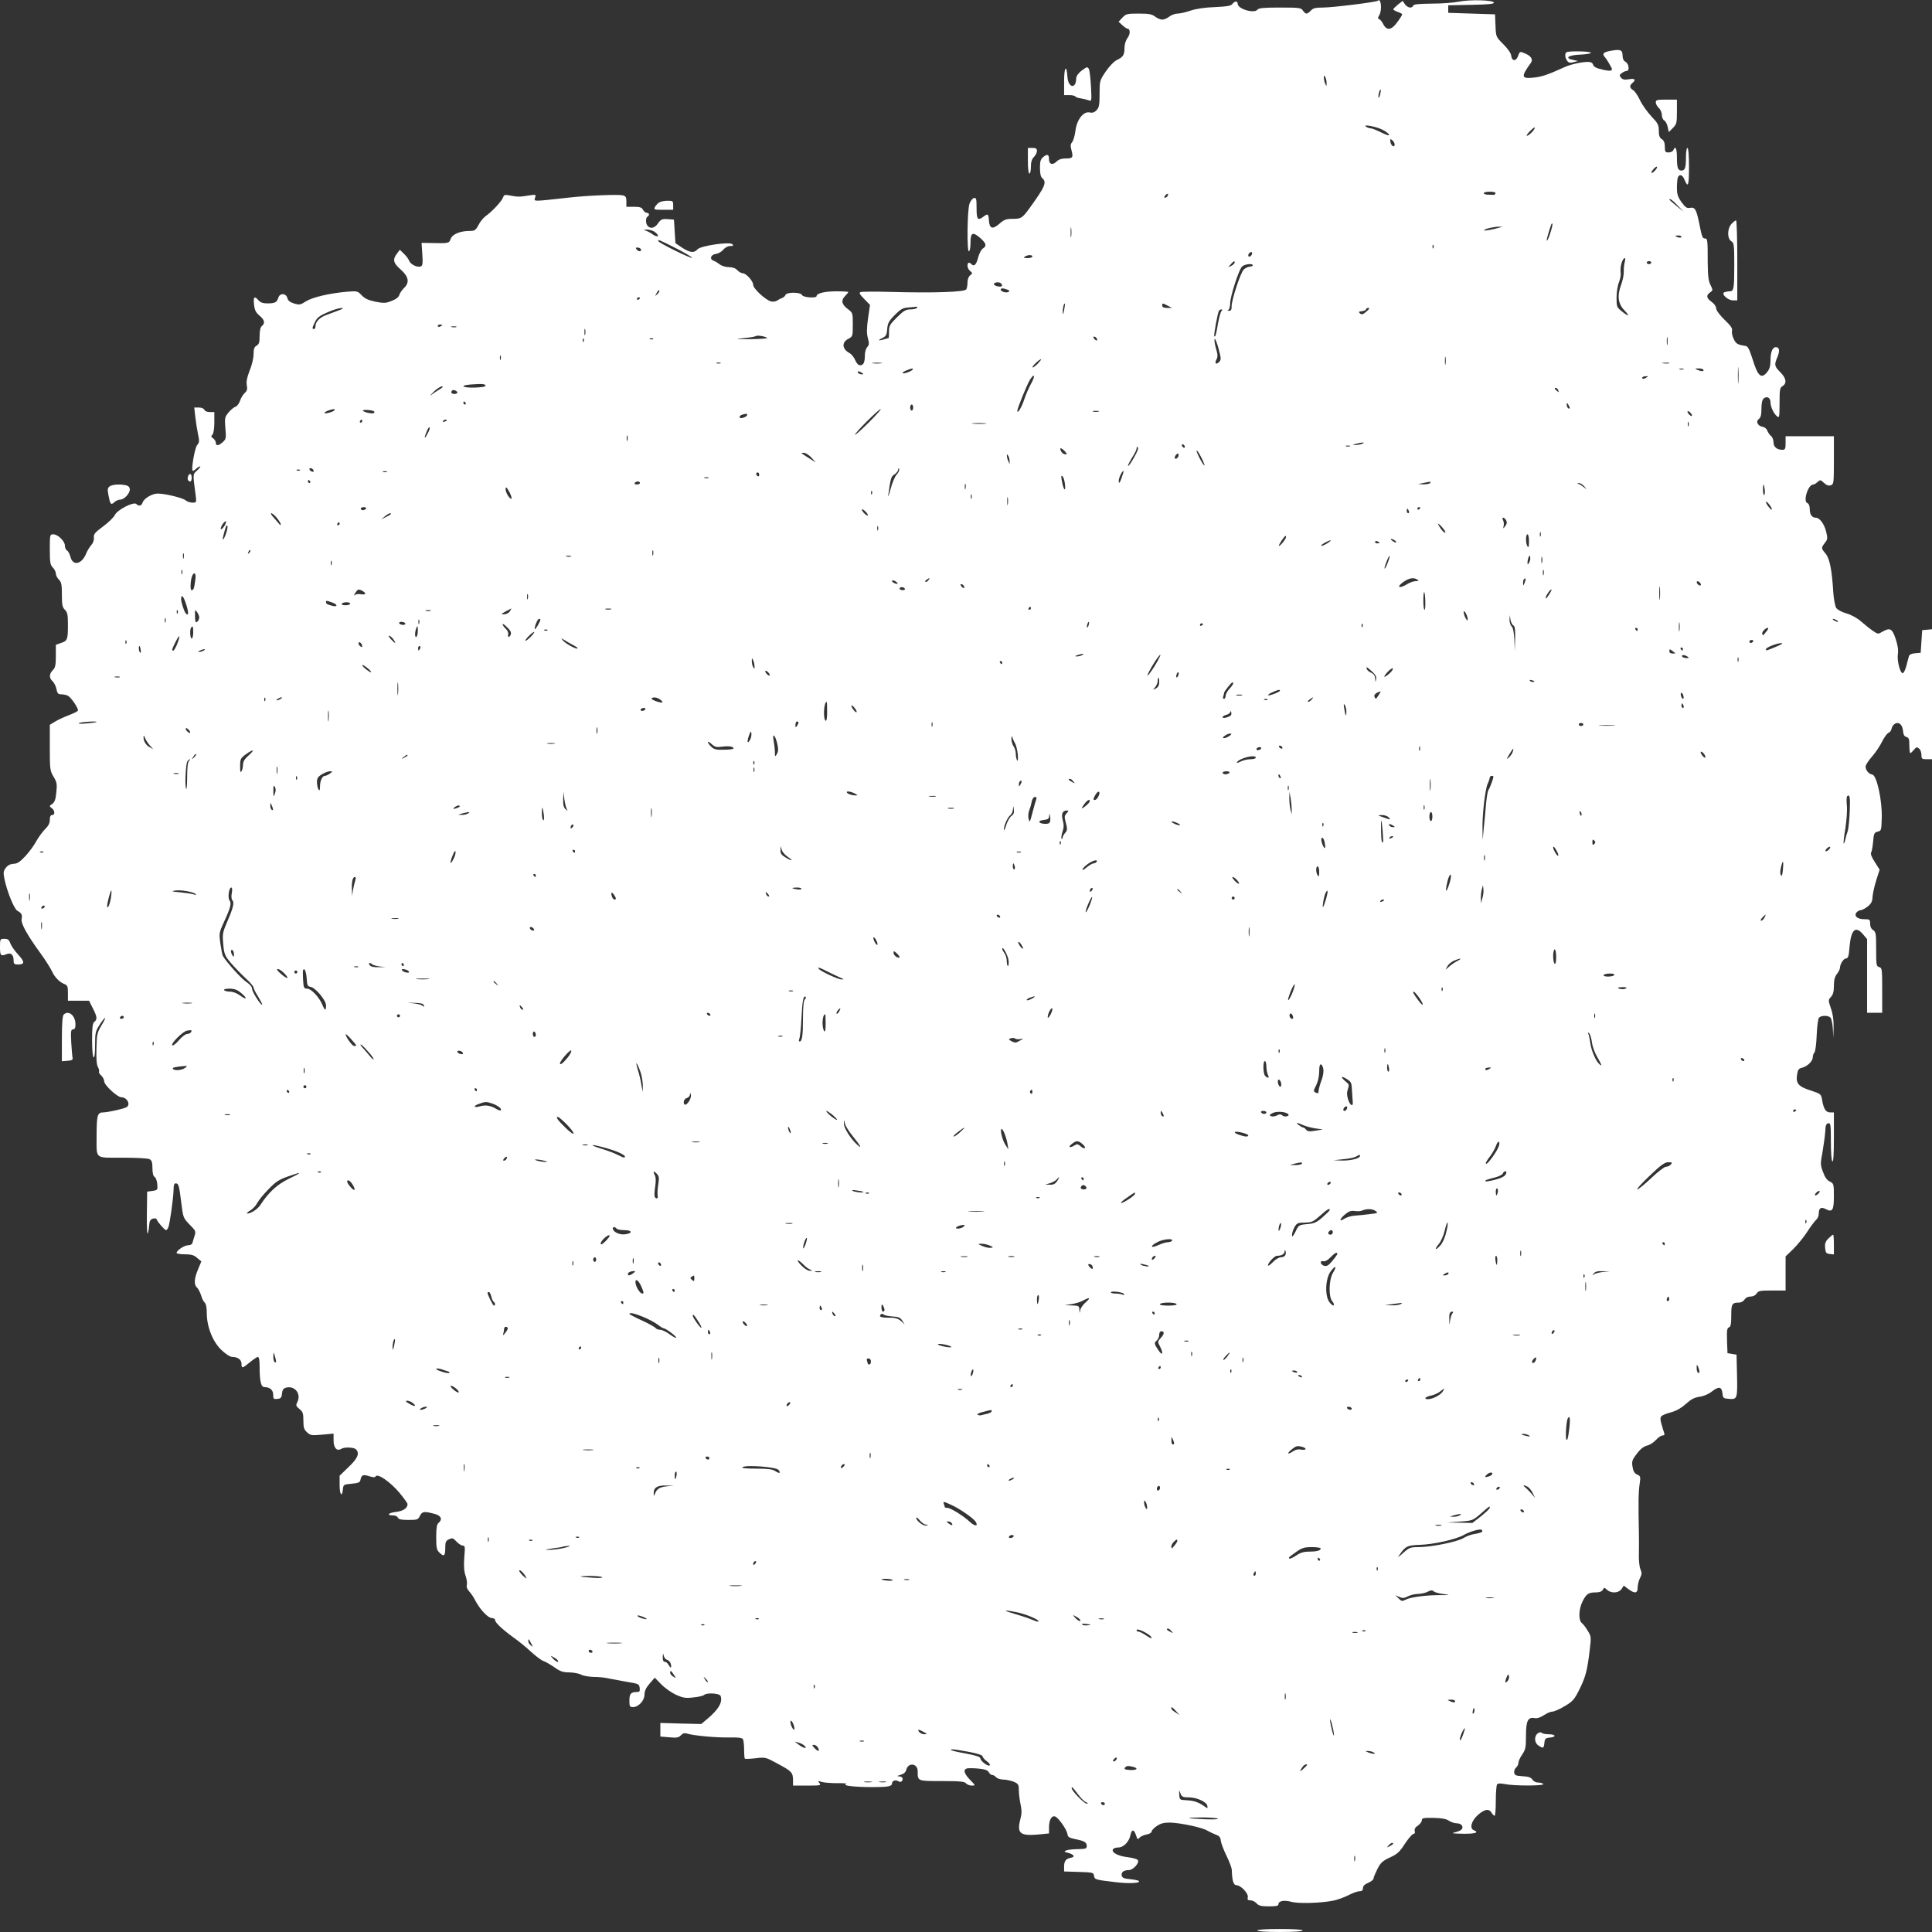 <?xml version="1.0" standalone="no"?>
<!DOCTYPE svg PUBLIC "-//W3C//DTD SVG 20010904//EN"
 "http://www.w3.org/TR/2001/REC-SVG-20010904/DTD/svg10.dtd">
<svg version="1.0" xmlns="http://www.w3.org/2000/svg"
 width="1280pt" height="1280pt" viewBox="0 0 1280 1280"
 preserveAspectRatio="xMidYMid meet">
<rect x="0" y="0" width="1280" height="1280" fill="#333333" stroke="none"/>
<g transform="translate(0,1280) scale(0.1,-0.1)"
fill="#ffffff" stroke="none">
<path d="M9128 12795 c-9 -9 -300 -45 -363 -45 -49 0 -66 -4 -80 -20 -10 -11
-23 -20 -29 -20 -6 0 -17 9 -24 20 -11 18 -23 20 -151 20 -108 0 -141 -3 -150
-14 -23 -28 -131 5 -131 39 0 20 -20 19 -35 -1 -9 -13 -35 -17 -115 -21 -66
-2 -125 -11 -161 -23 -32 -11 -71 -20 -87 -20 -16 0 -41 -9 -55 -20 -14 -11
-35 -20 -47 -20 -12 0 -33 9 -47 20 -21 16 -41 20 -109 20 -77 0 -85 -2 -108
-27 l-25 -27 25 -23 c14 -13 29 -23 33 -23 20 0 21 -35 1 -62 -12 -16 -20 -43
-20 -65 0 -47 -8 -60 -51 -81 -20 -10 -50 -42 -74 -77 -39 -58 -40 -62 -40
-146 0 -72 -3 -91 -19 -108 -15 -16 -27 -20 -46 -16 -42 9 -86 -47 -95 -122
-4 -32 -14 -65 -22 -75 -11 -13 -12 -24 -4 -54 13 -48 8 -54 -40 -54 -26 0
-46 -7 -60 -21 -25 -25 -49 -18 -49 15 0 33 -11 38 -38 16 -18 -15 -22 -28
-22 -73 0 -36 5 -59 15 -67 32 -27 19 -57 -84 -199 -49 -67 -55 -71 -115 -71
-40 0 -55 -6 -83 -31 -47 -41 -67 -35 -71 19 -3 46 -7 49 -36 27 -38 -29 -46
-20 -46 56 0 62 -2 70 -17 67 -10 -2 -23 -19 -30 -38 -15 -44 -18 -324 -3
-315 6 3 10 31 10 61 0 65 16 70 68 24 37 -34 40 -50 13 -67 -10 -6 -23 -32
-30 -57 -12 -49 -27 -64 -44 -47 -17 17 -27 13 -27 -10 0 -12 8 -28 18 -35 16
-13 16 -15 0 -28 -11 -8 -18 -27 -18 -47 0 -19 -4 -39 -8 -46 -11 -18 -213
-25 -506 -17 -99 3 -186 2 -194 -1 -12 -4 -7 -15 23 -45 l39 -40 -13 -89 c-9
-67 -10 -99 -1 -131 9 -35 9 -45 -4 -59 -9 -10 -16 -34 -16 -53 0 -49 -9 -68
-31 -68 -12 0 -24 12 -33 34 -8 19 -25 40 -38 47 -49 26 -53 71 -8 94 29 15
30 17 30 94 0 78 0 79 -35 105 -40 31 -44 57 -15 86 11 11 20 22 20 25 0 3
-36 5 -80 5 -75 0 -130 -13 -130 -32 0 -15 -90 -9 -96 7 -8 20 -102 21 -110 1
-3 -8 -13 -17 -22 -20 -9 -3 -24 -11 -33 -17 -9 -7 -27 -9 -41 -6 -37 10 -118
85 -118 110 0 25 -47 77 -70 77 -9 0 -25 9 -35 20 -12 13 -31 20 -55 20 -21 0
-48 8 -61 18 -13 10 -32 22 -42 25 -29 11 -17 41 17 45 16 2 38 15 48 28 12
14 30 24 46 24 20 0 23 3 14 12 -18 18 -210 -10 -231 -34 -22 -26 -51 -22
-102 11 l-44 30 -5 78 -5 78 -41 3 c-37 3 -45 -1 -64 -27 -22 -32 -48 -39 -68
-19 -15 15 -16 54 -2 63 15 9 12 25 -5 25 -8 0 -19 9 -25 20 -8 16 -21 20 -60
20 l-50 0 0 35 c0 29 -4 36 -25 41 -29 7 -232 -1 -355 -15 -244 -27 -233 -27
-225 -1 7 22 6 22 -41 15 -58 -10 -76 -10 -126 0 -32 6 -39 5 -44 -11 -9 -27
-75 -97 -118 -127 -14 -10 -35 -36 -46 -58 -18 -34 -25 -39 -57 -39 -64 0
-115 -21 -127 -52 -11 -30 -12 -31 -127 -28 l-66 1 5 -75 c4 -60 2 -77 -10
-81 -23 -9 -68 13 -77 37 -5 13 -21 34 -36 48 l-26 25 -19 -25 c-30 -39 -25
-63 25 -106 53 -47 60 -86 21 -123 -13 -13 -27 -33 -30 -44 -3 -14 -21 -29
-50 -40 -39 -16 -51 -17 -108 -6 -47 10 -70 20 -91 42 -28 29 -30 30 -100 24
-116 -10 -229 -37 -271 -64 -35 -23 -43 -24 -77 -14 -28 9 -41 19 -45 36 -8
33 -50 35 -60 3 -9 -31 -22 -38 -72 -38 -30 0 -47 6 -59 20 -27 32 -36 24 -30
-27 4 -38 12 -53 36 -74 34 -28 39 -50 16 -69 -10 -8 -15 -31 -15 -66 0 -43
-4 -55 -20 -64 -15 -8 -20 -21 -20 -56 0 -26 -11 -74 -26 -109 -18 -46 -23
-74 -19 -97 5 -26 2 -38 -14 -52 -11 -10 -25 -33 -31 -52 -6 -18 -20 -36 -30
-39 -11 -3 -31 -20 -46 -38 -25 -30 -26 -36 -21 -103 6 -65 5 -73 -16 -92 -28
-26 -47 -28 -47 -6 0 9 -8 23 -18 30 -14 10 -15 15 -4 25 7 8 12 40 12 81 l0
68 -30 0 c-18 0 -33 6 -36 15 -4 9 -19 15 -36 15 l-31 0 7 -62 c4 -35 12 -87
18 -115 10 -46 9 -55 -6 -72 -15 -17 -40 -158 -30 -170 2 -2 12 3 22 12 10 10
23 17 28 17 5 0 -4 -12 -19 -26 -31 -28 -30 -20 -10 -171 5 -42 4 -43 -23 -43
-15 0 -35 7 -44 15 -18 16 -135 45 -185 45 -37 0 -91 -32 -100 -59 -7 -23 -25
-27 -42 -10 -17 17 -127 -39 -142 -73 -7 -15 -42 -49 -77 -75 -55 -41 -65 -52
-62 -75 2 -16 -5 -36 -18 -50 -11 -13 -26 -37 -33 -55 -29 -72 -88 -85 -104
-23 -5 19 -15 39 -23 43 -8 4 -14 19 -14 32 0 30 -47 75 -77 75 -22 0 -23 -3
-23 -100 0 -87 3 -103 20 -120 11 -11 20 -29 20 -40 0 -11 9 -29 20 -40 17
-17 20 -33 20 -100 0 -67 3 -83 20 -100 17 -17 20 -33 20 -99 0 -98 -3 -107
-46 -121 l-34 -12 0 -74 c0 -61 -4 -78 -20 -94 -25 -25 -26 -52 -1 -74 10 -10
22 -33 25 -52 6 -28 11 -34 32 -34 14 0 33 -4 43 -9 24 -13 74 -88 67 -100 -4
-5 -32 -19 -64 -31 -31 -12 -72 -31 -89 -42 l-33 -20 0 -150 c0 -143 1 -154
25 -194 22 -37 24 -50 18 -104 -4 -46 -11 -65 -27 -76 -20 -14 -20 -16 -3 -28
21 -16 23 -46 2 -46 -10 0 -15 -10 -15 -31 0 -23 -9 -41 -33 -64 -17 -18 -43
-53 -57 -79 -14 -26 -46 -70 -71 -97 -36 -39 -54 -51 -79 -52 -22 -1 -39 -10
-52 -27 -16 -23 -17 -32 -8 -76 18 -85 64 -196 85 -208 29 -16 34 -27 28 -57
-5 -27 38 -105 124 -223 31 -42 69 -102 80 -126 15 -33 46 -65 74 -77 27 -11
29 -16 29 -63 l0 -50 70 0 70 0 25 -50 c29 -57 31 -73 10 -90 -12 -10 -15 -37
-15 -121 0 -61 4 -110 10 -114 6 -4 10 25 10 81 0 81 2 91 31 136 41 63 49 56
10 -8 -27 -45 -30 -58 -32 -149 -2 -66 1 -108 9 -123 7 -12 11 -26 8 -31 -3
-5 3 -16 14 -26 11 -10 20 -27 20 -38 0 -26 88 -107 115 -107 37 0 62 -48 34
-65 -17 -11 -122 -34 -155 -35 -39 0 -44 -19 -44 -159 0 -154 -15 -141 172
-141 91 0 168 -4 179 -10 15 -8 19 -21 19 -60 0 -32 5 -52 14 -57 8 -4 16 -26
18 -48 3 -39 2 -40 -32 -45 l-35 -5 -2 -150 c-1 -89 2 -140 7 -125 4 14 8 39
9 57 1 23 7 33 23 39 14 4 24 2 26 -5 6 -17 53 -71 62 -71 4 0 11 8 15 18 10
23 34 196 35 250 0 29 4 42 14 42 19 0 23 -13 37 -128 12 -99 13 -101 55 -145
42 -42 43 -45 32 -78 -6 -19 -12 -40 -14 -46 -2 -7 -14 -13 -27 -13 -25 0 -77
-34 -77 -51 0 -5 24 -9 54 -9 43 0 61 -5 82 -24 l28 -23 -22 -53 c-26 -61 -28
-103 -7 -120 8 -7 20 -30 27 -51 6 -22 17 -44 25 -50 8 -7 13 -33 13 -68 0
-91 39 -190 97 -245 28 -27 58 -46 71 -46 37 0 62 -18 62 -45 0 -33 5 -32 56
10 23 19 47 35 53 35 7 0 11 -24 11 -62 0 -99 9 -138 32 -138 36 0 58 -19 58
-51 0 -27 3 -30 28 -27 22 2 28 8 30 35 3 26 9 34 29 40 58 14 101 -44 72 -98
-10 -20 -8 -25 15 -44 22 -18 26 -28 26 -76 0 -46 4 -60 24 -78 22 -21 30 -22
100 -16 l76 7 0 -45 c0 -50 22 -74 51 -56 20 13 83 11 97 -3 26 -26 13 -59
-48 -117 l-60 -58 0 -61 c0 -64 16 -86 22 -29 3 31 4 32 58 37 45 4 55 9 58
25 6 33 18 38 57 25 28 -9 39 -9 44 -1 13 21 95 -36 155 -106 31 -37 56 -72
56 -78 0 -27 -28 -46 -77 -52 -52 -6 -65 -23 -17 -23 14 0 27 -7 30 -15 5 -11
22 -15 70 -15 59 0 64 2 76 27 15 30 28 32 101 12 40 -11 50 -36 22 -59 -11
-9 -15 -34 -15 -94 0 -73 3 -85 23 -104 29 -28 37 -20 37 35 0 37 4 45 25 55
22 10 28 8 49 -15 14 -15 33 -27 42 -27 15 0 16 -9 10 -78 -4 -57 -2 -90 8
-120 8 -22 12 -50 9 -62 -4 -13 2 -29 16 -44 12 -13 30 -39 39 -58 30 -59 85
-118 110 -118 12 0 22 -6 22 -13 0 -17 48 -62 125 -118 33 -23 85 -66 116 -95
31 -28 67 -55 80 -59 13 -4 45 -23 72 -41 39 -28 56 -34 100 -34 28 -1 63 -7
77 -15 14 -8 51 -14 82 -15 32 0 77 -4 100 -10 24 -5 79 -15 123 -23 76 -12
80 -14 83 -40 3 -21 -1 -27 -17 -27 -41 0 -51 -11 -51 -56 0 -40 2 -44 24 -44
36 0 76 43 76 83 0 24 10 45 34 73 l34 39 43 -44 c23 -24 67 -55 97 -69 47
-21 63 -24 115 -18 34 3 66 11 71 16 17 17 103 12 110 -6 15 -40 -12 -88 -84
-149 l-44 -37 -136 3 -135 4 0 -45 0 -45 59 -5 c49 -5 62 -2 77 13 12 13 24
17 39 12 43 -14 197 -28 279 -26 59 1 87 -2 93 -11 4 -7 8 -38 8 -69 0 -31 2
-58 5 -61 3 -2 34 -1 71 3 65 8 66 8 150 -38 90 -48 98 -57 98 -110 l0 -33 94
0 c87 0 93 1 81 17 -13 15 -11 15 16 7 17 -5 64 -8 105 -8 41 1 66 -2 55 -6
-28 -10 57 -20 176 -20 104 0 129 5 129 25 0 17 23 25 40 15 17 -11 30 -4 30
16 0 8 -10 14 -22 15 -18 1 -16 3 8 10 21 6 34 17 38 33 13 52 76 44 76 -9 0
-66 -3 -65 160 -65 119 0 150 -3 160 -15 7 -8 24 -15 38 -15 26 0 26 0 -11 38
-38 39 -47 66 -23 75 7 3 41 3 75 0 46 -4 64 -11 72 -24 5 -11 16 -19 23 -19
8 0 19 -7 26 -15 7 -8 28 -15 47 -15 18 0 49 -7 68 -14 32 -14 35 -19 35 -55
0 -22 5 -64 11 -93 9 -40 9 -64 -1 -101 -24 -94 -2 -112 120 -101 l70 7 0 42
c0 48 18 79 41 70 23 -9 76 -86 81 -115 2 -21 11 -26 53 -35 61 -12 75 -21 75
-46 0 -16 -7 -19 -57 -20 -32 0 -67 -4 -78 -8 -18 -8 -16 -10 13 -17 38 -11
47 -27 17 -32 -33 -6 -45 -22 -45 -58 l0 -33 98 -3 c92 -3 97 -4 100 -25 4
-26 8 -27 145 -43 91 -11 167 -6 152 8 -3 4 -30 9 -58 12 -40 4 -53 9 -55 24
-5 22 13 36 46 36 30 0 74 50 60 67 -5 7 -37 15 -69 19 -62 7 -108 32 -95 52
4 7 20 12 35 12 34 0 71 37 80 80 8 42 24 42 37 2 9 -29 12 -31 23 -18 7 9 28
18 47 22 19 3 34 12 34 20 0 7 15 24 34 36 26 18 47 23 88 23 70 -2 216 -33
248 -54 14 -8 39 -20 55 -26 23 -8 31 -17 33 -40 2 -16 19 -62 38 -100 19 -39
35 -81 35 -95 2 -70 11 -100 31 -100 29 0 81 -56 75 -80 -4 -16 0 -20 17 -20
13 0 31 -9 41 -20 14 -16 31 -20 82 -20 48 0 63 3 63 14 0 22 38 29 85 16 47
-13 195 -9 280 8 28 6 72 22 99 36 27 14 60 26 72 26 18 0 24 6 24 21 0 13 11
25 35 35 19 8 35 21 35 28 0 8 12 36 26 64 21 41 34 53 83 76 48 22 64 36 99
91 24 36 49 65 57 65 8 0 11 7 8 19 -3 13 3 25 21 36 14 10 26 25 26 35 0 15
10 17 78 16 55 -1 84 -7 102 -19 13 -9 37 -17 53 -17 30 0 47 -24 29 -42 -5
-5 -25 -14 -44 -18 -25 -6 -12 -8 55 -9 80 -1 109 8 72 23 -30 11 -18 61 25
100 45 40 74 46 92 16 7 -11 16 -20 20 -20 5 0 8 44 8 98 0 53 4 102 8 109 5
8 20 9 52 3 64 -13 263 -12 255 0 -3 5 -18 10 -33 10 -16 0 -32 8 -39 19 -9
15 -26 21 -65 23 -45 3 -53 6 -56 24 -2 11 4 27 13 34 8 7 15 21 15 31 0 10
11 35 25 55 22 32 25 47 25 125 0 98 13 125 58 116 16 -3 37 4 60 19 19 13 44
24 56 24 12 0 49 16 82 36 54 32 64 43 98 111 41 83 52 124 68 259 11 89 10
93 -13 130 -13 22 -30 44 -38 50 -25 19 -22 92 4 145 26 50 39 59 90 59 22 0
37 6 44 17 9 17 10 17 28 0 28 -25 77 -22 96 5 l15 23 30 -23 c44 -32 62 -29
62 11 0 17 7 45 15 61 13 25 14 35 3 60 -7 17 -11 60 -10 96 1 36 1 103 0 150
-4 189 -3 267 5 318 7 49 6 53 -17 63 -17 8 -26 22 -30 51 -6 34 -2 46 21 77
33 44 51 58 83 66 14 4 37 20 52 36 15 16 34 29 44 29 11 0 14 5 9 18 -3 9
-12 36 -18 60 -13 50 -11 53 70 77 32 9 67 30 94 55 32 29 54 41 88 46 29 4
60 17 84 36 45 35 64 31 69 -14 3 -31 5 -33 45 -36 53 -4 55 1 51 168 l-3 125
-30 5 -30 5 -3 83 c-2 67 0 83 13 88 12 5 15 23 15 79 0 77 5 85 53 85 12 0
28 9 35 20 7 12 23 20 40 20 16 0 32 8 40 20 11 18 23 20 102 20 l90 0 0 113
0 113 51 49 c28 28 70 79 93 115 23 36 50 71 59 79 9 7 17 26 17 42 0 35 15
45 45 29 45 -24 55 -9 55 84 0 82 -1 85 -27 98 -19 9 -33 29 -45 63 -18 47
-18 55 -3 135 8 47 16 107 18 135 1 38 6 51 20 53 15 3 17 -8 17 -122 0 -72 4
-127 10 -131 7 -4 10 52 10 159 l0 166 -25 0 c-28 0 -43 23 -53 82 -7 40 -8
41 -75 63 -82 26 -100 47 -91 105 5 33 11 41 33 46 35 9 71 43 71 69 0 11 5
26 11 32 6 6 13 57 15 114 2 56 9 108 15 116 14 17 63 17 77 0 6 -7 13 -40 15
-72 l3 -60 2 70 c1 46 -5 89 -18 125 -18 54 -18 55 1 76 14 15 19 35 19 73 0
38 6 60 20 78 11 14 20 32 20 39 0 26 24 64 40 64 14 0 19 14 24 80 10 112 40
139 90 79 l26 -31 0 -244 0 -244 50 0 50 0 0 149 c0 140 -1 149 -20 154 -19 5
-20 14 -20 119 0 102 -2 114 -20 126 -13 8 -20 23 -20 42 0 28 -2 30 -39 30
-46 0 -70 22 -51 45 7 8 20 15 29 15 9 1 30 12 46 25 23 19 30 34 31 62 1 21
12 70 24 109 l23 72 -32 51 c-21 32 -30 55 -24 63 4 7 10 40 13 73 4 53 8 60
30 65 24 6 25 9 27 90 4 115 -33 283 -62 288 -24 4 -45 29 -45 54 0 9 19 39
43 66 23 26 53 71 67 100 14 28 33 54 42 57 9 3 18 15 20 27 2 12 11 26 21 32
26 17 51 -4 55 -46 2 -26 9 -37 23 -41 16 -4 19 -14 19 -56 0 -28 3 -51 6 -51
3 0 14 10 24 22 15 19 20 20 34 9 9 -7 16 -26 16 -42 0 -26 3 -29 35 -29 l35
0 0 431 0 430 -32 -3 -33 -3 -5 -75 -5 -75 -37 -3 c-25 -2 -38 -9 -41 -20 -3
-9 -10 -38 -17 -64 -7 -27 -18 -48 -24 -48 -18 0 -39 86 -32 128 4 25 -1 58
-15 100 -23 68 -37 76 -89 46 -26 -16 -29 -16 -61 6 -19 13 -54 41 -78 62 -26
23 -66 45 -98 54 -32 9 -59 24 -68 37 -7 12 -16 58 -19 102 -9 150 -24 225
-51 257 -30 36 -30 38 -5 71 19 23 19 31 9 74 -13 52 -43 93 -69 93 -25 0 -40
21 -40 57 0 21 -6 36 -16 40 -30 11 5 123 39 123 6 0 19 7 29 17 17 15 20 15
42 -6 17 -16 31 -21 45 -16 20 6 21 13 21 166 l0 159 -160 0 -160 0 0 -45 c0
-39 -3 -45 -21 -45 -36 0 -59 19 -59 49 0 16 -7 35 -16 42 -9 7 -20 23 -25 35
-4 13 -18 24 -30 26 -33 5 -49 36 -26 52 12 10 17 27 17 68 0 37 5 60 15 68
21 18 45 5 45 -25 0 -30 21 -75 44 -94 14 -12 16 -3 16 88 0 90 2 102 20 113
30 19 24 53 -15 92 -40 40 -41 49 -19 101 17 41 13 65 -10 65 -23 0 -36 -33
-36 -88 0 -35 -6 -57 -21 -76 -40 -50 -63 -30 -99 88 -20 62 -30 82 -45 84
-53 8 -64 14 -79 47 -10 20 -14 44 -11 55 4 14 -8 32 -50 72 -33 32 -55 63
-55 75 0 13 -13 31 -30 43 -35 25 -38 43 -10 63 19 13 19 15 3 48 -14 26 -18
60 -19 149 0 151 -1 160 -18 160 -17 0 -20 8 -40 109 -18 85 -27 100 -60 94
-20 -4 -30 3 -55 37 -25 35 -31 53 -31 96 0 29 3 59 6 68 10 25 31 19 44 -14
24 -58 30 -41 30 84 0 77 -4 126 -10 126 -6 0 -10 -26 -10 -59 0 -72 -6 -91
-30 -91 -24 0 -30 19 -30 91 0 56 -11 77 -24 44 -3 -8 -17 -15 -31 -15 -22 0
-25 4 -25 38 0 26 -6 41 -20 50 -15 9 -20 23 -20 56 0 39 -6 50 -51 97 -27 30
-61 77 -74 106 -13 28 -33 58 -44 65 -25 15 -27 31 -6 48 26 22 17 32 -23 25
-29 -5 -42 -2 -52 10 -12 15 -12 19 5 31 10 8 25 14 32 14 21 0 15 48 -7 60
-13 7 -20 21 -20 40 0 37 -12 44 -63 36 -60 -9 -75 -20 -57 -41 14 -16 31 -45
46 -73 11 -22 -4 -26 -60 -13 -39 9 -57 18 -61 32 -5 14 -15 19 -38 19 -41 -1
-114 -17 -152 -35 -108 -49 -147 -63 -202 -69 -85 -9 -88 4 -21 97 17 23 2 47
-41 64 -31 13 -32 13 -43 -17 -13 -38 -42 -37 -46 2 -2 16 -23 46 -52 75 -49
49 -49 49 -52 124 l-3 74 -155 5 -155 5 0 25 0 25 153 3 c116 2 152 6 149 15
-5 17 -158 21 -232 6 -33 -7 -114 -13 -179 -13 -86 -1 -120 -4 -123 -13 -7
-21 -39 -15 -55 9 l-15 22 -31 -24 c-17 -14 -31 -28 -31 -32 -1 -3 13 -11 29
-17 17 -5 30 -13 30 -16 0 -4 -14 -27 -32 -51 -38 -54 -70 -59 -93 -15 -8 16
-20 31 -27 34 -10 3 -11 9 0 26 20 35 12 118 -10 96z m-339 -545 c0 -23 -1
-23 -9 -5 -5 11 -9 29 -9 40 -1 17 1 17 9 5 5 -8 9 -26 9 -40z m355 -74 c-3
-15 -8 -25 -11 -23 -2 3 -1 17 3 31 3 15 8 25 11 23 2 -3 1 -17 -3 -31z m16
-236 c21 -10 40 -25 43 -32 3 -9 -17 -3 -51 14 -30 15 -62 28 -71 28 -9 0 -23
5 -31 11 -26 18 68 1 110 -21z m990 -15 c-13 -14 -28 -25 -34 -25 -5 0 3 13
19 30 16 16 31 28 33 25 3 -3 -5 -16 -18 -30z m-910 -82 c0 -24 -25 -9 -28 17
-3 21 -2 22 12 11 9 -7 16 -20 16 -28z m1725 -173 c-10 -11 -20 -18 -23 -15
-3 3 3 14 13 25 10 11 20 18 23 15 3 -3 -3 -14 -13 -25z m-1057 -151 c-2 -6
-7 -10 -11 -10 -4 1 -20 1 -37 1 -16 0 -30 5 -30 10 0 6 18 10 41 10 25 0 39
-4 37 -11z m-2173 -18 c-3 -6 -11 -11 -17 -11 -6 0 -6 6 2 15 14 17 26 13 15
-4z m3380 -63 l40 -41 -47 38 c-27 22 -48 41 -48 42 0 12 22 -3 55 -39z m-841
-173 c-8 -27 -19 -54 -24 -59 -5 -5 -2 13 6 40 20 67 24 78 29 72 2 -2 -2 -26
-11 -53z m-3177 -32 c-2 -16 -4 -3 -4 27 0 30 2 43 4 28 2 -16 2 -40 0 -55z
m2833 58 c-43 -13 -105 -23 -98 -16 9 10 66 23 98 23 l25 0 -25 -7z m-5589
-30 c33 -26 17 -38 -18 -13 -15 11 -37 22 -48 25 -14 3 -10 5 11 6 18 0 42 -7
55 -18z m6799 -30 c0 -5 -9 -7 -20 -4 -11 3 -20 7 -20 9 0 2 9 4 20 4 11 0 20
-4 20 -9z m-6659 -77 c60 -31 107 -59 104 -62 -6 -7 -224 100 -224 111 -1 12
5 9 120 -49z m5016 4 c-3 -8 -6 -5 -6 6 -1 11 2 17 5 13 3 -3 4 -12 1 -19z
m-5252 -7 c10 -17 -12 -21 -25 -6 -10 12 -10 15 3 15 9 0 18 -4 22 -9z m4049
-36 c-6 -16 -24 -21 -24 -7 0 11 11 22 21 22 5 0 6 -7 3 -15z m-1454 -15 c0
-5 -15 -10 -32 -10 -25 0 -29 3 -18 10 20 13 50 13 50 0z m3924 -37 c-4 -16
-7 -43 -6 -62 1 -19 -7 -59 -18 -89 -27 -72 -20 -125 23 -169 38 -40 28 -43
-19 -5 -32 26 -34 30 -34 89 0 35 7 81 16 103 9 22 14 52 11 66 -2 14 0 41 6
60 12 41 33 47 21 7z m-2584 -3 c0 -5 -10 -15 -22 -21 -23 -12 -23 -12 -4 10
21 23 26 26 26 11z m2760 0 c0 -5 -7 -10 -15 -10 -8 0 -15 5 -15 10 0 6 7 10
15 10 8 0 15 -4 15 -10z m-2640 -18 c0 -4 -10 -8 -22 -9 -12 -1 -29 -10 -39
-20 -21 -23 -79 -198 -79 -241 0 -24 -4 -32 -17 -31 -11 0 -13 3 -5 6 6 2 12
22 12 42 0 44 55 218 78 244 15 17 72 24 72 9z m-1665 -123 c11 -16 -1 -22
-30 -15 -14 4 -23 11 -20 16 8 13 42 13 50 -1z m39 -38 c14 -5 16 -10 8 -15
-15 -9 -52 2 -52 15 0 11 17 11 44 0z m-2318 -29 c-18 -16 -18 -16 -6 6 6 13
14 21 18 18 3 -4 -2 -14 -12 -24z m-116 -26 c0 -3 -4 -8 -10 -11 -5 -3 -10 -1
-10 4 0 6 5 11 10 11 6 0 10 -2 10 -4z m2810 -81 c-6 -30 -8 -33 -9 -13 -1 25
8 62 14 56 2 -2 -1 -21 -5 -43z m686 30 l29 -15 -32 0 c-23 0 -33 5 -33 15 0
18 1 18 36 0z m-1661 -15 c-3 -5 -23 -10 -43 -10 -30 0 -45 -8 -89 -52 -48
-47 -53 -57 -53 -95 0 -24 -1 -43 -3 -43 -1 0 -17 -4 -36 -10 -36 -10 -36 -4
1 14 18 9 24 21 26 56 3 38 10 52 49 92 40 40 53 48 92 51 25 2 50 4 54 5 5 1
5 -2 2 -8z m-3830 -16 c-22 -8 -59 -22 -83 -31 -44 -16 -72 -45 -72 -75 0 -10
-4 -18 -10 -18 -14 0 -12 9 8 49 13 27 31 40 82 62 36 16 76 28 90 28 20 0 17
-3 -15 -15z m6808 -8 c-22 -19 -31 -22 -42 -13 -12 10 -10 13 12 15 15 2 27 8
27 13 0 5 7 9 16 9 10 0 6 -8 -13 -24z m-961 2 c-6 -7 -15 -42 -22 -78 -12
-74 -18 -95 -25 -88 -5 5 22 155 31 169 3 5 10 9 16 9 7 0 7 -4 0 -12z m-5162
-92 c0 -2 -7 -6 -15 -10 -8 -3 -15 -1 -15 4 0 6 7 10 15 10 8 0 15 -2 15 -4z
m93 -13 c-7 -2 -21 -2 -30 0 -10 3 -4 5 12 5 17 0 24 -2 18 -5z m854 -50 c-3
-10 -5 -2 -5 17 0 19 2 27 5 18 2 -10 2 -26 0 -35z m1206 -22 c4 -4 -46 -7
-110 -8 -104 0 -109 1 -46 7 40 3 76 10 80 13 8 8 63 -1 76 -12z m5964 -43
c-2 -13 -4 -3 -4 22 0 25 2 35 4 23 2 -13 2 -33 0 -45z m-3782 41 c11 -17 -1
-21 -15 -4 -8 9 -8 15 -2 15 6 0 14 -5 17 -11z m-3398 -21 c-3 -8 -6 -5 -6 6
-1 11 2 17 5 13 3 -3 4 -12 1 -19z m460 16 c-3 -3 -12 -4 -19 -1 -8 3 -5 6 6
6 11 1 17 -2 13 -5z m3750 -152 c-21 -21 -32 -10 -17 18 9 16 8 33 -4 72 -8
29 -12 56 -9 62 4 5 15 -23 26 -63 18 -67 18 -74 4 -89z m-4760 16 c-3 -7 -5
-2 -5 12 0 14 2 19 5 13 2 -7 2 -19 0 -25z m6260 -30 c-2 -13 -4 -3 -4 22 0
25 2 35 4 23 2 -13 2 -33 0 -45z m-2702 2 c-16 -16 -31 -27 -34 -24 -6 6 45
54 56 54 4 0 -6 -13 -22 -30z m-2102 3 c-7 -2 -19 -2 -25 0 -7 3 -2 5 12 5 14
0 19 -2 13 -5z m1065 0 c-16 -2 -40 -2 -55 0 -16 2 -3 4 27 4 30 0 43 -2 28
-4z m5220 0 c-10 -2 -28 -2 -40 0 -13 2 -5 4 17 4 22 1 32 -1 23 -4z m459
-126 c-2 -23 -3 -1 -3 48 0 50 1 68 3 42 2 -26 2 -67 0 -90z m-5471 84 c-8
-12 -66 -32 -66 -22 0 4 12 12 28 18 35 14 44 15 38 4z m5107 2 c-7 -2 -19 -2
-25 0 -7 3 -2 5 12 5 14 0 19 -2 13 -5z m132 -3 c7 -12 -12 -12 -40 0 -18 8
-17 9 7 9 15 1 30 -3 33 -9z m-5575 -20 c13 -8 13 -10 -2 -10 -9 0 -20 5 -23
10 -8 13 5 13 25 0z m1121 -72 c-16 -29 -36 -76 -45 -104 -17 -52 -45 -99 -46
-76 0 17 66 179 85 208 30 46 35 23 6 -28z m4079 42 c-18 -12 -30 -13 -30 -2
0 4 10 9 22 9 18 2 20 0 8 -7z m-7693 -55 c2 -7 -26 -11 -72 -13 -85 -2 -104
15 -22 21 72 5 90 4 94 -8z m-307 -26 c-19 -12 -44 -28 -55 -37 -11 -8 -3 1
17 21 21 21 46 37 55 37 12 0 6 -8 -17 -21z m7414 -5 c5 -14 4 -15 -9 -4 -17
14 -19 20 -6 20 5 0 12 -7 15 -16z m-7294 -15 c0 -5 -9 -9 -20 -9 -19 0 -26
11 -14 23 8 8 34 -3 34 -14z m55 -69 c3 -5 1 -10 -4 -10 -6 0 -11 5 -11 10 0
6 2 10 4 10 3 0 8 -4 11 -10z m7315 -33 c0 -5 -4 -5 -10 -2 -5 3 -10 14 -10
23 0 15 2 15 10 2 5 -8 10 -19 10 -23z m-4350 3 c0 -11 -4 -20 -10 -20 -5 0
-10 9 -10 20 0 11 5 20 10 20 6 0 10 -9 10 -20z m-3835 -19 c-12 -12 -65 -25
-65 -17 0 8 39 24 60 25 9 1 10 -2 5 -8z m264 -7 c2 -2 2 -7 -1 -10 -9 -9 -78
7 -73 17 5 7 64 2 74 -7z m3281 -69 c-47 -47 -89 -85 -95 -85 -5 0 28 38 75
85 47 47 89 85 95 85 5 0 -28 -38 -75 -85z m1518 68 c-10 -2 -26 -2 -35 0 -10
3 -2 5 17 5 19 0 27 -2 18 -5z m3932 -25 c0 -6 -7 -5 -15 2 -8 7 -15 17 -15
22 0 6 7 5 15 -2 8 -7 15 -17 15 -22z m-6260 3 c0 -9 -24 -21 -41 -21 -16 0
-10 18 9 23 28 8 32 7 32 -2z m-2550 -41 c0 -5 -5 -10 -11 -10 -5 0 -7 5 -4
10 3 6 8 10 11 10 2 0 4 -4 4 -10z m560 6 c0 -2 -7 -7 -16 -10 -8 -3 -12 -2
-9 4 6 10 25 14 25 6z m8227 -38 c-3 -7 -5 -2 -5 12 0 14 2 19 5 13 2 -7 2
-19 0 -25z m-4659 15 c-21 -2 -57 -2 -80 0 -24 2 -7 4 37 4 44 0 63 -2 43 -4z
m-3693 -62 c-19 -38 -28 -41 -14 -5 13 35 20 46 26 41 2 -3 -3 -19 -12 -36z
m1322 -48 c-3 -10 -5 -4 -5 12 0 17 2 24 5 18 2 -7 2 -21 0 -30z m4868 -23
c-11 -5 -31 -8 -45 -8 -23 0 -22 1 5 8 42 11 65 11 40 0z m-1175 -21 c0 -6 -4
-7 -10 -4 -5 3 -10 11 -10 16 0 6 5 7 10 4 6 -3 10 -11 10 -16z m1093 4 c-7
-2 -19 -2 -25 0 -7 3 -2 5 12 5 14 0 19 -2 13 -5z m-1403 -15 c0 -17 -60 -121
-66 -115 -3 3 9 26 25 53 17 26 31 54 31 61 0 7 2 13 5 13 3 0 5 -6 5 -12z
m-485 -18 c16 -18 16 -20 2 -20 -9 0 -21 9 -27 20 -6 11 -7 20 -2 20 5 0 17
-9 27 -20z m909 -51 c31 -64 13 -53 -20 13 -14 27 -20 47 -14 43 6 -4 21 -29
34 -56z m-2588 9 l29 -32 -30 19 c-16 10 -39 24 -50 32 -19 13 -19 13 1 13 11
0 33 -14 50 -32z m2425 -1 c-16 -16 -26 0 -10 19 9 11 15 12 17 4 2 -6 -1 -17
-7 -23z m-1112 -22 l0 -20 -9 20 c-5 11 -9 27 -9 35 -1 13 0 13 9 0 5 -8 9
-24 9 -35z m-4611 -63 c2 -7 -2 -10 -12 -6 -9 3 -16 11 -16 16 0 13 23 5 28
-10z m3862 -27 c-11 -12 -30 -56 -40 -96 -11 -41 -17 -58 -15 -39 16 113 18
122 41 137 13 8 24 23 25 32 0 11 2 12 6 3 3 -7 -5 -24 -17 -37z m-3953 29
c-3 -3 -12 -4 -19 -1 -8 3 -5 6 6 6 11 1 17 -2 13 -5z m576 -11 c-7 -2 -19 -2
-25 0 -7 3 -2 5 12 5 14 0 19 -2 13 -5z m4868 -39 c-12 -34 -17 -40 -19 -24
-3 18 21 70 32 70 2 0 -4 -21 -13 -46z m-2401 20 c0 -8 -4 -12 -10 -9 -5 3
-10 10 -10 16 0 5 5 9 10 9 6 0 10 -7 10 -16z m2026 -65 c6 -54 -11 -34 -21
26 -6 31 -5 37 5 29 6 -6 14 -31 16 -55z m-2363 44 c-7 -2 -19 -2 -25 0 -7 3
-2 5 12 5 14 0 19 -2 13 -5z m-2638 -23 c3 -5 1 -10 -4 -10 -6 0 -11 5 -11 10
0 6 2 10 4 10 3 0 8 -4 11 -10z m2185 -10 c0 -5 -9 -10 -21 -10 -11 0 -17 5
-14 10 3 6 13 10 21 10 8 0 14 -4 14 -10z m5235 0 c-3 -5 -23 -9 -43 -9 l-37
2 35 7 c52 11 52 11 45 0z m-3078 -37 c-3 -10 -5 -4 -5 12 0 17 2 24 5 18 2
-7 2 -21 0 -30z m4099 15 c19 -23 19 -23 -1 -7 -11 9 -27 19 -35 22 -13 5 -13
6 1 6 9 1 24 -9 35 -21z m1196 -23 c2 -19 0 -35 -4 -35 -4 0 -8 16 -8 35 0 19
2 35 4 35 2 0 6 -16 8 -35z m-8317 -15 c21 -41 18 -60 -5 -30 -18 23 -27 60
-15 60 2 0 11 -13 20 -30z m2402 -12 c-3 -8 -6 -5 -6 6 -1 11 2 17 5 13 3 -3
4 -12 1 -19z m660 -30 c-3 -7 -5 -2 -5 12 0 14 2 19 5 13 2 -7 2 -19 0 -25z
m240 -40 c-2 -13 -4 -3 -4 22 0 25 2 35 4 23 2 -13 2 -33 0 -45z m5062 -33 c0
-5 -9 1 -19 14 -11 13 -20 28 -20 35 0 6 9 0 20 -14 11 -14 20 -29 19 -35z
m-9314 5 c-3 -5 -13 -10 -21 -10 -8 0 -14 5 -14 10 0 6 9 10 21 10 11 0 17 -4
14 -10z m6985 6 c0 -3 -4 -8 -10 -11 -5 -3 -10 -1 -10 4 0 6 5 11 10 11 6 0
10 -2 10 -4z m-3660 -49 c0 -6 -9 -2 -20 8 -11 10 -20 23 -20 28 0 6 9 2 20
-8 11 -10 20 -23 20 -28z m3584 28 c3 -8 1 -15 -4 -15 -6 0 -10 7 -10 15 0 8
2 15 4 15 2 0 6 -7 10 -15z m-7500 -46 c14 -17 26 -36 26 -42 0 -7 -3 -7 -8
-1 -4 5 -20 24 -36 42 -17 17 -25 32 -19 32 6 0 23 -14 37 -31z m756 26 c0 -2
-15 -12 -32 -20 l-33 -16 25 20 c24 20 40 26 40 16z m7389 -43 c6 -12 5 -23
-6 -37 -15 -20 -15 -20 -11 1 3 12 1 29 -4 38 -6 10 -5 16 1 16 6 0 15 -8 20
-18z m-8493 -38 c-10 -14 -20 -23 -23 -20 -3 3 2 17 11 32 10 14 20 23 23 20
3 -3 -2 -17 -11 -32z m764 16 c0 -5 -5 -10 -11 -10 -5 0 -7 5 -4 10 3 6 8 10
11 10 2 0 4 -4 4 -10z m7326 -58 c-7 -6 -30 20 -47 53 -6 11 4 5 21 -13 17
-19 29 -37 26 -40z m-8076 1 c-17 -52 -32 -66 -19 -17 15 58 19 67 25 61 3 -3
1 -23 -6 -44z m4317 15 c-3 -7 -5 -2 -5 12 0 14 2 19 5 13 2 -7 2 -19 0 -25z
m4390 -40 c-3 -7 -5 -2 -5 12 0 14 2 19 5 13 2 -7 2 -19 0 -25z m-77 -35 c0
-35 -3 -44 -10 -33 -13 20 -13 80 0 80 6 0 10 -21 10 -47z m-1610 28 c0 -12
-41 -63 -47 -57 -4 4 37 66 44 66 2 0 3 -4 3 -9z m720 -21 c8 -5 12 -11 10
-14 -3 -2 -14 2 -24 10 -22 15 -10 19 14 4z m-449 -21 c-18 -11 -35 -18 -38
-15 -5 5 46 35 62 36 6 0 -5 -9 -24 -21z m349 5 c0 -2 -7 -4 -15 -4 -8 0 -15
4 -15 10 0 5 7 7 15 4 8 -4 15 -8 15 -10z m-7489 -67 c-10 -9 -11 -8 -5 6 3
10 9 15 12 12 3 -3 0 -11 -7 -18z m2676 -14 c-3 -10 -5 -4 -5 12 0 17 2 24 5
18 2 -7 2 -21 0 -30z m-3110 -20 c-3 -10 -5 -4 -5 12 0 17 2 24 5 18 2 -7 2
-21 0 -30z m2566 10 c-7 -2 -21 -2 -30 0 -10 3 -4 5 12 5 17 0 24 -2 18 -5z
m5411 -42 c-9 -23 -18 -40 -21 -38 -2 3 4 23 13 46 9 23 18 40 21 38 2 -3 -4
-23 -13 -46z m937 2 c-9 -16 -10 -16 -11 -1 0 9 3 25 7 35 7 16 8 17 11 1 2
-10 -1 -25 -7 -35z m86 0 c-3 -10 -5 -2 -5 17 0 19 2 27 5 18 2 -10 2 -26 0
-35z m-8020 -15 c-3 -7 -5 -2 -5 12 0 14 2 19 5 13 2 -7 2 -19 0 -25z m-990
-60 c-3 -7 -5 -2 -5 12 0 14 2 19 5 13 2 -7 2 -19 0 -25z m9020 -5 c-3 -10 -5
-4 -5 12 0 17 2 24 5 18 2 -7 2 -21 0 -30z m-8933 -35 c-8 -58 -11 -68 -25
-68 -12 0 -6 80 7 101 14 23 24 6 18 -33z m4856 -3 c-7 -9 -15 -13 -19 -10 -3
3 1 10 9 15 21 14 24 12 10 -5z m3240 5 c12 -8 10 -10 -10 -10 -14 0 -40 -9
-59 -21 -51 -31 -72 -20 -25 14 40 28 69 33 94 17z m711 -21 c-9 -22 -10 -22
-10 -3 -1 11 2 24 6 27 12 12 14 0 4 -24z m-4154 -5 c-7 -7 -37 7 -37 17 0 6
9 5 21 -1 11 -7 19 -14 16 -16z m5321 -3 c3 -8 -1 -12 -9 -9 -7 2 -15 10 -17
17 -3 8 1 12 9 9 7 -2 15 -10 17 -17z m-271 -98 c-2 -21 -4 -4 -4 37 0 41 2
58 4 38 2 -21 2 -55 0 -75z m-4612 86 c11 -17 -1 -21 -15 -4 -8 9 -8 15 -2 15
6 0 14 -5 17 -11z m-390 -19 c3 -5 -3 -10 -14 -10 -12 0 -21 5 -21 10 0 6 6
10 14 10 8 0 18 -4 21 -10z m-3575 -33 c0 -5 -13 -7 -29 -4 -16 3 -34 1 -41
-6 -7 -7 -5 0 4 15 16 24 20 26 42 16 13 -6 24 -16 24 -21z m7841 -9 c-11 -18
-21 -27 -21 -20 0 14 33 62 39 56 2 -2 -6 -18 -18 -36z m-818 -42 c1 -31 -1
-56 -5 -56 -5 0 -8 28 -8 62 0 76 11 71 13 -6z m-5946 17 c-3 -10 -5 -4 -5 12
0 17 2 24 5 18 2 -7 2 -21 0 -30z m-2263 -39 c17 -53 16 -79 -3 -58 -11 12
-31 73 -31 95 0 37 17 18 34 -37z m965 15 c38 -13 41 -32 4 -23 -35 9 -43 13
-43 25 0 11 0 11 39 -2z m121 -9 c0 -5 -14 -10 -31 -10 -17 0 -28 4 -24 10 3
6 17 10 31 10 13 0 24 -4 24 -10z m4510 -30 c0 -5 -5 -10 -11 -10 -5 0 -7 5
-4 10 3 6 8 10 11 10 2 0 4 -4 4 -10z m-3452 -20 c-7 -11 -24 -20 -38 -20 -23
0 -22 1 10 19 19 10 36 19 38 20 1 0 -3 -8 -10 -19z m670 13 c-10 -2 -26 -2
-35 0 -10 3 -2 5 17 5 19 0 27 -2 18 -5z m-2871 -25 c-3 -8 -6 -5 -6 6 -1 11
2 17 5 13 3 -3 4 -12 1 -19z m143 -29 c0 -9 -6 -22 -13 -28 -11 -9 -14 -2 -15
37 -1 43 0 46 13 28 8 -11 15 -27 15 -37z m1533 44 c-7 -2 -21 -2 -30 0 -10 3
-4 5 12 5 17 0 24 -2 18 -5z m6866 -33 c5 -16 7 -30 3 -30 -4 0 -13 14 -19 30
-6 17 -8 30 -3 30 4 0 13 -13 19 -30z m307 -63 c11 -6 14 -28 12 -90 l-2 -82
-3 77 c-3 51 -9 80 -18 88 -8 7 -14 27 -14 44 l2 31 4 -30 c3 -16 11 -34 19
-38z m-8929 21 c-3 -7 -5 -2 -5 12 0 14 2 19 5 13 2 -7 2 -19 0 -25z m1680
-10 c-3 -7 -5 -2 -5 12 0 14 2 19 5 13 2 -7 2 -19 0 -25z m803 27 c0 -12 -32
-67 -36 -63 -7 7 17 68 27 68 5 0 9 -2 9 -5z m8590 -5 c8 -5 11 -10 5 -10 -5
0 -17 5 -25 10 -8 5 -10 10 -5 10 6 0 17 -5 25 -10z m-1043 -67 c-2 -16 -4 -5
-4 22 0 28 2 40 4 28 2 -13 2 -35 0 -50z m-8442 47 c3 -5 -3 -10 -14 -10 -11
0 -23 5 -26 10 -3 6 3 10 14 10 11 0 23 -4 26 -10z m4528 -10 c-3 -12 -8 -19
-11 -16 -5 6 5 36 12 36 2 0 2 -9 -1 -20z m-3829 -63 c-8 -23 -23 -22 -17 1 2
10 -5 26 -16 36 -12 11 -21 24 -21 30 0 6 14 -3 30 -20 21 -20 29 -36 24 -47z
m4586 69 c0 -3 -4 -8 -10 -11 -5 -3 -10 -1 -10 4 0 6 5 11 10 11 6 0 10 -2 10
-4z m1057 -18 c-3 -8 -6 -5 -6 6 -1 11 2 17 5 13 3 -3 4 -12 1 -19z m-7747
-38 c0 -22 -4 -40 -10 -40 -11 0 -14 63 -3 73 11 12 13 8 13 -33z m1488 5 c-1
-36 -18 -50 -18 -16 0 20 10 51 16 51 2 0 3 -16 2 -35z m8082 15 c0 -5 -2 -10
-4 -10 -3 0 -8 5 -11 10 -3 6 -1 10 4 10 6 0 11 -4 11 -10z m854 -12 c-10 -13
-20 -24 -20 -26 -1 -2 -5 1 -8 7 -7 11 20 41 36 41 6 0 3 -10 -8 -22z m-8077
6 c-3 -3 -12 -4 -19 -1 -8 3 -5 6 6 6 11 1 17 -2 13 -5z m-112 -44 c-16 -16
-31 -27 -34 -25 -6 6 52 63 58 58 3 -2 -8 -17 -24 -33z m-2340 -44 c-10 -25
-22 -46 -26 -46 -13 0 -12 4 13 55 28 56 36 51 13 -9z m1433 26 c20 -30 11
-28 -19 4 -13 15 -18 25 -10 22 8 -2 21 -14 29 -26z m1190 -36 c19 -10 32 -20
29 -22 -8 -8 -81 32 -98 53 -13 17 -13 17 11 2 14 -9 40 -24 58 -33z m-2961
12 c-3 -8 -6 -5 -6 6 -1 11 2 17 5 13 3 -3 4 -12 1 -19z m10778 12 c-3 -5 -10
-10 -16 -10 -5 0 -9 5 -9 10 0 6 7 10 16 10 8 0 12 -4 9 -10z m-9215 -34 c0
-5 -7 -3 -15 4 -8 7 -12 17 -9 22 7 10 24 -9 24 -26z m9366 -1 c-67 -28 -66
-28 -66 -16 0 11 69 39 100 40 17 0 5 -8 -34 -24z m-10834 -20 c3 -13 1 -22
-3 -19 -9 5 -13 44 -5 44 2 0 6 -11 8 -25z m1852 10 c-4 -8 -8 -15 -10 -15 -2
0 -4 7 -4 15 0 8 4 15 10 15 5 0 7 -7 4 -15z m8366 -5 c0 -5 -2 -10 -4 -10 -3
0 -8 5 -11 10 -3 6 -1 10 4 10 6 0 11 -4 11 -10z m-9800 -10 c-8 -5 -22 -9
-30 -9 -10 0 -8 3 5 9 27 12 43 12 25 0z m9749 -17 c2 -2 -5 -3 -17 -3 -14 0
-22 6 -22 16 0 14 3 15 18 3 9 -7 19 -15 21 -16z m-3929 -13 c-8 -5 -24 -9
-35 -9 -16 1 -16 2 5 9 35 11 48 11 30 0z m479 -74 c-23 -37 -44 -64 -47 -62
-2 3 15 37 39 76 24 39 45 66 47 61 1 -4 -16 -38 -39 -75z m3531 64 c12 -8 11
-10 -7 -10 -12 0 -25 5 -28 10 -8 13 15 13 35 0z m337 -32 c-3 -7 -5 -2 -5 12
0 14 2 19 5 13 2 -7 2 -19 0 -25z m-6518 -33 c1 -17 -1 -17 -9 -5 -5 8 -9 26
-9 40 0 23 1 23 9 5 5 -11 9 -29 9 -40z m1641 25 c0 -5 -2 -10 -4 -10 -3 0 -8
5 -11 10 -3 6 -1 10 4 10 6 0 11 -4 11 -10z m-4181 -63 c1 -4 -12 2 -29 15
-16 12 -30 26 -30 31 0 10 59 -35 59 -46z m6631 4 c23 -21 31 -35 27 -52 -4
-22 -4 -22 -6 4 -1 19 -9 31 -25 39 -14 6 -27 17 -30 24 -8 20 -1 17 34 -15z
m113 -15 c-38 -33 -43 -23 -7 15 16 16 30 25 32 20 2 -6 -9 -22 -25 -35z
m-4103 -8 c0 -6 -7 -5 -15 2 -8 7 -15 17 -15 22 0 6 7 5 15 -2 8 -7 15 -17 15
-22z m2706 -4 c-4 -9 -9 -15 -11 -12 -3 3 -3 13 1 22 4 9 9 15 11 12 3 -3 3
-13 -1 -22z m-7013 -11 c-7 -2 -21 -2 -30 0 -10 3 -4 5 12 5 17 0 24 -2 18 -5z
m6887 -33 c0 -20 -7 -33 -22 -41 -22 -12 -22 -11 -5 8 9 11 17 29 17 41 0 12
2 22 5 22 3 0 5 -13 5 -30z m-5043 -77 c-2 -21 -4 -6 -4 32 0 39 2 55 4 38 2
-18 2 -50 0 -70z m7524 79 c-7 -2 -18 1 -23 6 -8 8 -4 9 13 5 13 -4 18 -8 10
-11z m-1991 -11 c0 -4 -11 -20 -25 -35 -14 -15 -25 -36 -25 -47 0 -10 -5 -19
-11 -19 -6 0 -8 7 -5 16 3 9 6 19 6 24 0 9 49 70 56 70 2 0 4 -4 4 -9z m310
-47 c0 -8 -71 -36 -78 -30 -3 3 10 12 29 20 37 17 49 19 49 10z m654 -29 c-19
-29 -20 -30 -28 -10 -5 13 13 28 42 34 1 1 -5 -10 -14 -24z m2019 -5 c3 -11 2
-20 -3 -20 -4 0 -10 9 -13 20 -3 11 -2 20 3 20 4 0 10 -9 13 -20z m-2925 3
c-10 -2 -26 -2 -35 0 -10 3 -2 5 17 5 19 0 27 -2 18 -5z m-6471 -35 c-3 -8 -6
-5 -6 6 -1 11 2 17 5 13 3 -3 4 -12 1 -19z m103 12 c-8 -5 -19 -10 -25 -10 -5
0 -3 5 5 10 8 5 20 10 25 10 6 0 3 -5 -5 -10z m2514 -5 c28 -21 16 -26 -27
-11 -20 7 -34 16 -30 19 11 11 37 7 57 -8z m4316 0 c-7 -8 -17 -15 -23 -15 -6
0 -2 7 9 15 25 19 30 19 14 0z m-293 -1 c-3 -3 -12 -4 -19 -1 -8 3 -5 6 6 6
11 1 17 -2 13 -5z m-2917 -80 c0 -41 -4 -63 -10 -59 -18 11 -12 125 7 125 2 0
3 -30 3 -66z m3440 2 c0 -39 -6 -31 -14 19 -5 29 -4 36 3 25 6 -8 11 -28 11
-44z m2234 39 c3 -8 1 -15 -4 -15 -6 0 -10 7 -10 15 0 8 2 15 4 15 2 0 6 -7
10 -15z m-5479 -43 c-6 -7 -34 29 -34 43 0 6 9 -1 20 -14 11 -13 17 -26 14
-29z m-3498 -54 c-2 -18 -4 -6 -4 27 0 33 2 48 4 33 2 -15 2 -42 0 -60z m2098
72 c-3 -5 -13 -10 -21 -10 -8 0 -12 5 -9 10 3 6 13 10 21 10 8 0 12 -4 9 -10z
m3879 -40 c-15 -13 -54 -22 -54 -12 0 6 11 13 25 16 14 4 25 12 26 19 0 8 2 8
6 -1 3 -8 1 -17 -3 -22z m-7515 -44 c-2 -2 -33 -6 -69 -9 -40 -4 -57 -2 -45 3
19 8 123 14 114 6z m4651 -3 c0 -5 -5 -15 -10 -23 -8 -12 -10 -11 -10 8 0 12
5 22 10 22 6 0 10 -3 10 -7z m887 -25 c-3 -7 -5 -2 -5 12 0 14 2 19 5 13 2 -7
2 -19 0 -25z m4313 12 c0 -5 -7 -10 -15 -10 -8 0 -15 5 -15 10 0 6 7 10 15 10
8 0 15 -4 15 -10z m203 -7 c-23 -2 -64 -2 -90 0 -26 2 -7 3 42 3 50 0 71 -1
48 -3z m-6736 -50 c-3 -10 -5 -2 -5 17 0 19 2 27 5 18 2 -10 2 -26 0 -35z
m-2697 5 c0 -6 -7 -5 -15 2 -8 7 -15 17 -15 22 0 6 7 5 15 -2 8 -7 15 -17 15
-22z m3710 -48 c-18 -33 -23 -16 -8 26 10 30 14 33 16 16 2 -11 -2 -31 -8 -42z
m3176 25 c-11 -8 -27 -15 -35 -15 -13 1 -12 4 3 15 11 8 27 15 35 15 13 -1 12
-4 -3 -15z m-7153 -64 l22 -24 -22 12 c-26 13 -43 41 -42 68 0 13 3 12 10 -7
6 -14 20 -36 32 -49z m4156 14 c8 -32 8 -51 1 -65 -14 -27 -17 -25 -16 8 0 15
-4 47 -8 71 -11 58 8 47 23 -14z m1576 0 c7 -11 15 -44 18 -73 2 -31 1 -48 -4
-40 -5 7 -9 27 -9 44 0 16 -7 39 -15 50 -8 10 -14 33 -14 49 1 20 3 24 6 10 3
-10 11 -28 18 -40z m-1941 -22 c45 6 76 1 76 -12 0 -4 -28 -8 -62 -8 -52 -2
-67 2 -85 19 -13 12 -23 26 -23 31 0 6 11 0 25 -13 21 -19 31 -22 69 -17z
m-1111 20 c-13 -2 -33 -2 -45 0 -13 2 -3 4 22 4 25 0 35 -2 23 -4z m4822 -23
c3 -5 2 -10 -4 -10 -5 0 -13 5 -16 10 -3 6 -2 10 4 10 5 0 13 -4 16 -10z m912
-22 c-3 -7 -5 -2 -5 12 0 14 2 19 5 13 2 -7 2 -19 0 -25z m-1052 12 c-3 -5
-13 -10 -21 -10 -8 0 -12 5 -9 10 3 6 13 10 21 10 8 0 12 -4 9 -10z m1668 -19
c-3 -11 -14 -28 -25 -38 -19 -17 -19 -15 2 20 25 42 31 46 23 18z m-8375 -25
c-27 -24 -38 -41 -38 -62 0 -16 -5 -36 -10 -44 -7 -11 -10 -1 -9 35 0 46 3 52
37 77 52 37 64 34 20 -6z m9642 9 c6 -8 10 -19 8 -24 -1 -5 -11 2 -21 15 -19
26 -8 34 13 9z m-10004 -23 c-17 -16 -18 -16 -5 5 7 12 15 20 18 17 3 -2 -3
-12 -13 -22z m1414 13 c0 -2 -10 -9 -22 -15 -22 -11 -22 -10 -4 4 21 17 26 19
26 11z m5620 -15 c0 -5 -16 -10 -35 -10 -20 0 -50 -7 -67 -16 -18 -9 -27 -11
-23 -4 18 28 125 54 125 30z m-7068 -22 c-8 -8 -12 -45 -12 -102 0 -49 -3 -86
-6 -83 -11 11 -4 170 8 184 6 7 13 13 16 13 3 0 1 -5 -6 -12z m3745 -20 c-3
-8 -6 -5 -6 6 -1 11 2 17 5 13 3 -3 4 -12 1 -19z m-3160 -60 c-2 -13 -4 -5 -4
17 -1 22 1 32 4 23 2 -10 2 -28 0 -40z m3160 10 c-3 -7 -5 -2 -5 12 0 14 2 19
5 13 2 -7 2 -19 0 -25z m-2811 -13 c-11 -8 -26 -15 -33 -15 -18 0 -33 -33 -33
-72 0 -25 -3 -29 -10 -18 -5 8 -10 30 -10 48 0 26 6 36 33 52 17 11 41 20 52
20 20 -1 20 -1 1 -15z m5959 5 c-3 -5 -15 -10 -26 -10 -10 0 -19 5 -19 10 0 6
12 10 26 10 14 0 23 -4 19 -10z m-6962 -7 c-7 -2 -21 -2 -30 0 -10 3 -4 5 12
5 17 0 24 -2 18 -5z m7301 -19 c3 -8 2 -12 -4 -9 -6 3 -10 10 -10 16 0 14 7
11 14 -7z m-6517 -16 c-3 -8 -6 -5 -6 6 -1 11 2 17 5 13 3 -3 4 -12 1 -19z
m7510 -70 c-2 -18 -4 -4 -4 32 0 36 2 50 4 33 2 -18 2 -48 0 -65z m407 50 c-8
-23 -18 -46 -23 -52 -4 -6 -12 -49 -16 -96 -4 -47 -10 -119 -15 -160 l-7 -75
-1 67 c-3 93 17 267 34 305 8 17 14 36 14 42 0 6 7 11 15 11 12 0 12 -5 -1
-42z m-2773 5 c13 -15 12 -15 -8 -4 -24 12 -29 21 -14 21 5 0 15 -7 22 -17z
m-350 -20 c-8 -15 -10 -15 -11 -2 0 17 10 32 18 25 2 -3 -1 -13 -7 -23z
m-4940 -61 c-9 -25 -9 -24 -10 18 0 36 2 41 10 27 7 -12 7 -27 0 -45z m6716
26 c-3 -7 -5 -2 -5 12 0 14 2 19 5 13 2 -7 2 -19 0 -25z m-2867 -29 c13 -7 13
-8 0 -9 -27 0 -60 12 -60 22 0 9 33 3 60 -13z m1608 -14 c-6 -14 -17 -25 -25
-25 -11 0 -11 6 2 30 19 36 40 31 23 -5z m-3523 -85 c8 -13 7 -13 -8 -1 -12
10 -17 27 -16 65 l2 51 6 -50 c4 -27 11 -57 16 -65z m4803 -5 l0 -30 -8 30
c-4 17 -8 50 -8 75 l1 45 8 -45 c4 -25 7 -58 7 -75z m-2360 88 c-10 -2 -28 -2
-40 0 -13 2 -5 4 17 4 22 1 32 -1 23 -4z m6057 -95 c-2 -57 -8 -116 -13 -133
-6 -16 -13 -43 -17 -59 -3 -15 -8 -26 -10 -24 -3 2 2 47 11 99 8 52 13 119 10
150 -3 31 -2 59 1 63 18 17 22 -3 18 -96z m-5390 75 c-4 -10 -15 -49 -25 -88
-16 -62 -18 -67 -25 -42 -4 15 -3 40 3 55 6 15 14 42 17 60 4 19 13 32 22 32
10 0 13 -5 8 -17z m355 -11 c0 -9 -25 -33 -49 -47 -7 -4 -3 6 10 24 22 30 39
40 39 23z m-5411 -55 c1 -5 -3 -5 -9 -2 -5 3 -10 16 -9 28 0 21 1 21 9 2 5
-11 9 -24 9 -28z m1225 12 c-31 -12 -39 -10 -19 5 11 8 24 12 29 8 5 -3 1 -9
-10 -13z m6403 -11 c-3 -7 -5 -2 -5 12 0 14 2 19 5 13 2 -7 2 -19 0 -25z
m-5120 -45 c-2 -16 -4 -5 -4 22 0 28 2 40 4 28 2 -13 2 -35 0 -50z m2384 1
c-11 -8 -27 -36 -35 -62 -8 -26 -15 -39 -15 -29 -1 25 23 80 42 96 10 7 18 25
18 40 2 26 2 26 6 -3 3 -20 -1 -32 -16 -42z m-3098 8 c3 -24 1 -40 -4 -36 -5
3 -9 24 -9 46 0 51 5 47 13 -10z m2715 41 c-10 -2 -26 -2 -35 0 -10 3 -2 5 17
5 19 0 27 -2 18 -5z m748 -32 c-15 -16 -15 -24 -4 -64 10 -40 10 -48 -5 -65
-9 -10 -17 -25 -17 -32 0 -7 -3 -10 -7 -7 -3 4 -1 24 6 45 10 29 10 48 2 77
-11 42 -2 65 27 65 13 0 13 -3 -2 -19z m3412 -12 c-3 -8 -7 -3 -11 10 -4 17
-3 21 5 13 5 -5 8 -16 6 -23z m-7378 11 c-8 -5 -26 -9 -40 -9 l-25 1 25 8 c14
4 32 8 40 9 13 1 13 0 0 -9z m6390 -20 c0 -16 -4 -30 -10 -30 -5 0 -10 14 -10
30 0 17 5 30 10 30 6 0 10 -13 10 -30z m-2534 -36 c-4 -10 -17 -14 -38 -12
-43 4 -43 22 0 26 25 3 32 8 33 25 2 21 2 21 6 -1 3 -13 2 -30 -1 -38z m2244
31 c15 -18 15 -18 -35 0 -40 14 -40 14 -9 15 17 0 37 -7 44 -15z m-37 -164
c-8 -11 -12 9 -13 69 -2 93 2 97 10 10 3 -41 5 -77 3 -79z m-1348 117 c7 -7 2
-8 -15 -3 -14 4 -29 12 -35 17 -7 7 -2 8 15 3 14 -4 30 -12 35 -17z m952 -10
c-3 -8 -6 -5 -6 6 -1 11 2 17 5 13 3 -3 4 -12 1 -19z m-4975 -10 c-7 -7 -12
-8 -12 -2 0 14 12 26 19 19 2 -3 -1 -11 -7 -17z m5438 12 c13 -8 13 -10 -2
-10 -9 0 -20 5 -23 10 -8 13 5 13 25 0z m0 -74 c0 -2 -7 -7 -16 -10 -8 -3 -12
-2 -9 4 6 10 25 14 25 6z m-456 -28 c3 -13 6 -30 6 -37 0 -23 -16 0 -24 32 -8
32 9 37 18 5z m1788 -20 c-9 -9 -12 -7 -12 12 0 19 3 21 12 12 9 -9 9 -15 0
-24z m-3535 0 c-3 -8 -6 -5 -6 6 -1 11 2 17 5 13 3 -3 4 -12 1 -19z m-1808
-85 c42 -28 28 -30 -16 -3 -25 15 -33 26 -32 47 l1 28 7 -25 c4 -14 22 -35 40
-47z m5096 37 c9 -16 12 -30 7 -30 -8 0 -32 42 -32 55 0 13 11 2 25 -25z
m1805 15 c-7 -8 -17 -15 -22 -15 -6 0 -5 7 2 15 7 8 17 15 22 15 6 0 5 -7 -2
-15z m-9115 -65 c-23 -45 -28 -32 -7 20 10 26 18 38 20 28 2 -9 -4 -31 -13
-48z m805 50 c0 -5 -2 -10 -4 -10 -3 0 -8 5 -11 10 -3 6 -1 10 4 10 6 0 11 -4
11 -10z m-3523 -6 c-3 -3 -12 -4 -19 -1 -8 3 -5 6 6 6 11 1 17 -2 13 -5z
m6476 -1 c-7 -2 -19 -2 -25 0 -7 3 -2 5 12 5 14 0 19 -2 13 -5z m3074 -50 c-3
-10 -5 -4 -5 12 0 17 2 24 5 18 2 -7 2 -21 0 -30z m-2572 -13 c-3 -5 -12 -10
-20 -10 -7 0 -28 -12 -46 -27 -18 -15 -30 -21 -27 -13 2 8 19 25 38 38 34 23
66 30 55 12z m4547 -54 c-3 -32 -7 -44 -13 -35 -7 13 -5 40 7 78 8 25 11 7 6
-43z m-5089 24 c3 -11 1 -20 -4 -20 -5 0 -9 9 -9 20 0 11 2 20 4 20 2 0 6 -9
9 -20z m2017 -37 c0 -28 -3 -34 -10 -23 -13 20 -13 60 0 60 6 0 10 -17 10 -37z
m-5190 -23 c0 -5 -2 -10 -4 -10 -3 0 -8 5 -11 10 -3 6 -1 10 4 10 6 0 11 -4
11 -10z m6055 -46 c-24 -79 -34 -70 -14 11 6 25 15 42 20 40 4 -3 2 -26 -6
-51z m-7251 14 c-4 -13 -11 -41 -15 -63 l-6 -40 -2 47 c-1 51 6 78 21 78 5 0
6 -10 2 -22z m5841 2 c27 -30 12 -34 -15 -5 -13 14 -19 25 -13 25 5 0 18 -9
28 -20z m1626 -121 l-9 -34 -1 35 c0 19 3 46 7 60 l7 25 3 -26 c2 -15 -1 -42
-7 -60z m-8285 35 c-5 -22 -3 -41 4 -49 14 -16 5 -50 -40 -155 -25 -58 -27
-72 -21 -136 6 -64 10 -76 49 -122 24 -28 67 -73 97 -101 30 -27 55 -56 55
-63 0 -8 14 -36 31 -62 16 -27 28 -50 26 -52 -8 -8 -67 85 -67 105 0 13 -15
30 -40 47 -33 22 -130 130 -153 170 -4 7 -11 43 -17 82 -9 68 -9 72 24 144 43
93 51 124 37 142 -14 17 -4 86 11 86 6 0 8 -14 4 -36z m3774 28 c0 -5 -13 -7
-30 -4 -16 2 -30 6 -30 8 0 2 14 4 30 4 17 0 30 -4 30 -8z m1922 -14 c-7 -7
-12 -8 -12 -2 0 14 12 26 19 19 2 -3 -1 -11 -7 -17z m-5935 -22 c5 -5 0 -6
-12 -2 -11 4 -51 10 -90 14 -57 5 -64 7 -35 12 38 6 123 -9 137 -24z m6524 17
c13 -16 12 -17 -3 -4 -10 7 -18 15 -18 17 0 8 8 3 21 -13z m-7086 -40 c-6 -44
-25 -85 -25 -54 0 20 22 101 27 101 3 0 2 -21 -2 -47z m8050 -11 c-9 -29 -18
-52 -20 -52 -6 0 7 74 17 93 17 33 18 12 3 -41z m-8588 -4 c-2 -13 -4 -5 -4
17 -1 22 1 32 4 23 2 -10 2 -28 0 -40z m3883 10 c0 -14 -18 -9 -24 8 -11 28
-6 39 9 20 8 -11 15 -23 15 -28z m1010 27 c7 -9 8 -15 2 -15 -5 0 -12 7 -16
15 -3 8 -4 15 -2 15 2 0 9 -7 16 -15z m2128 -75 c-12 -29 -24 -48 -25 -43 -4
12 37 106 43 100 2 -2 -6 -28 -18 -57z m962 50 c0 -5 -4 -10 -10 -10 -5 0 -10
5 -10 10 0 6 5 10 10 10 6 0 10 -4 10 -10z m990 -14 c0 -2 -7 -7 -16 -10 -8
-3 -12 -2 -9 4 6 10 25 14 25 6z m-8875 -46 c-3 -5 -11 -10 -16 -10 -6 0 -7 5
-4 10 3 6 11 10 16 10 6 0 7 -4 4 -10z m6330 -60 c3 -5 2 -10 -4 -10 -5 0 -13
5 -16 10 -3 6 -2 10 4 10 5 0 13 -4 16 -10z m5065 -10 c-6 -11 -16 -20 -22
-20 -6 0 -3 9 7 20 10 11 20 20 22 20 2 0 -1 -9 -7 -20z m-9052 -7 c-10 -2
-28 -2 -40 0 -13 2 -5 4 17 4 22 1 32 -1 23 -4z m-2361 -65 c-2 -13 -4 -5 -4
17 -1 22 1 32 4 23 2 -10 2 -28 0 -40z m8000 -45 c-2 -16 -4 -5 -4 22 0 28 2
40 4 28 2 -13 2 -35 0 -50z m-4739 39 c2 -7 -2 -10 -12 -6 -9 3 -16 11 -16 16
0 13 23 5 28 -10z m2270 -77 c6 -14 8 -25 3 -25 -4 0 -13 11 -19 25 -6 14 -8
25 -3 25 4 0 13 -11 19 -25z m960 -26 c19 -30 8 -34 -12 -4 -9 14 -13 25 -9
25 5 0 14 -9 21 -21z m-86 -101 c2 -21 0 -38 -4 -38 -4 0 -8 15 -8 33 0 17 -7
41 -15 51 -8 11 -15 24 -15 29 0 26 38 -43 42 -75z m-5132 39 c0 -18 -2 -19
-10 -7 -13 20 -13 43 0 35 6 -3 10 -16 10 -28z m8760 -18 c0 -31 -4 -48 -10
-44 -5 3 -10 26 -10 51 0 24 5 44 10 44 6 0 10 -23 10 -51z m-4350 -1 c0 -5
-9 -4 -20 2 -11 6 -20 18 -20 27 0 14 2 14 20 -2 11 -10 20 -22 20 -27z m3695
-25 c-16 -8 -41 -25 -54 -37 l-24 -21 12 23 c7 13 27 30 44 37 44 19 59 18 22
-2z m-7189 -22 c5 -5 27 -11 49 -14 l40 -4 -46 -1 c-31 -1 -51 3 -59 13 -13
16 0 21 16 6z m209 -1 c3 -5 1 -10 -4 -10 -6 0 -11 5 -11 10 0 6 2 10 4 10 3
0 8 -4 11 -10z m-302 -17 c-7 -2 -19 -2 -25 0 -7 3 -2 5 12 5 14 0 19 -2 13
-5z m3124 -37 c38 -18 75 -36 83 -39 11 -4 10 -6 -4 -6 -21 -1 -142 55 -151
70 -10 15 1 11 72 -25z m-3612 -6 c37 -39 18 -39 -26 0 -22 19 -29 30 -18 30
8 0 28 -13 44 -30z m147 -35 c3 -43 6 -50 25 -53 33 -5 103 -89 103 -123 0
-38 -7 -37 -24 4 -21 50 -74 107 -101 107 -21 0 -24 5 -27 58 -2 31 -2 61 0
65 9 18 21 -10 24 -58z m662 59 c9 -3 16 -10 16 -14 0 -10 -38 -1 -46 11 -6
10 7 12 30 3z m-724 -14 c0 -5 -4 -10 -10 -10 -5 0 -10 5 -10 10 0 6 5 10 10
10 6 0 10 -4 10 -10z m8725 -20 c-3 -5 -22 -10 -41 -10 -21 0 -33 4 -29 10 3
6 22 10 41 10 21 0 33 -4 29 -10z m-7857 -27 c-21 -2 -55 -2 -75 0 -21 2 -4 4
37 4 41 0 58 -2 38 -4z m453 -30 c13 -16 12 -17 -3 -4 -10 7 -18 15 -18 17 0
8 8 3 21 -13z m5269 -67 c-30 -66 -36 -51 -8 18 13 31 24 51 26 43 1 -7 -7
-34 -18 -61z m997 22 c-3 -8 -6 -5 -6 6 -1 11 2 17 5 13 3 -3 4 -12 1 -19z
m1214 13 c-12 -8 -51 -4 -51 5 0 2 15 4 33 4 22 0 28 -3 18 -9z m-9172 -31
c44 -37 36 -48 -9 -15 -20 15 -47 25 -66 25 -18 0 -36 5 -39 10 -4 6 11 10 37
10 33 -1 51 -8 77 -30z m3654 13 c-7 -2 -19 -2 -25 0 -7 3 -2 5 12 5 14 0 19
-2 13 -5z m4150 -44 c34 -49 29 -64 -6 -17 -33 44 -40 58 -30 58 4 -1 21 -19
36 -41z m-4071 -11 c-8 -8 -12 -51 -12 -122 0 -117 -6 -156 -22 -156 -6 0 -7
7 -2 18 4 9 11 71 14 137 5 111 13 155 28 140 3 -3 0 -11 -6 -17z m1505 6
c-16 -9 -31 -13 -34 -10 -3 3 5 10 18 15 37 15 47 12 16 -5z m-5569 -31 c-16
-2 -40 -2 -55 0 -16 2 -3 4 27 4 30 0 43 -2 28 -4z m1540 -13 c4 -12 2 -13 -9
-3 -8 6 -37 14 -64 16 -45 4 -44 4 9 3 43 -1 61 -5 64 -16z m652 -15 c7 -9 8
-15 2 -15 -5 0 -12 7 -16 15 -3 8 -4 15 -2 15 2 0 9 -7 16 -15z m2100 -26 c-7
-11 -14 -18 -17 -15 -3 3 0 12 7 21 18 21 23 19 10 -6z m1403 -15 c-10 -19
-19 -31 -21 -26 -4 14 16 62 28 62 5 0 2 -16 -7 -36z m-2258 -4 c3 -5 2 -10
-4 -10 -5 0 -13 5 -16 10 -3 6 -2 10 4 10 5 0 13 -4 16 -10z m3861 -28 c-10
-10 -29 15 -21 28 6 9 10 8 17 -4 6 -10 7 -20 4 -24z m2001 6 c-3 -7 -5 -2 -5
12 0 14 2 19 5 13 2 -7 2 -19 0 -25z m-7917 12 c0 -5 -4 -10 -10 -10 -5 0 -10
5 -10 10 0 6 5 10 10 10 6 0 10 -4 10 -10z m2820 -52 c0 -45 -3 -59 -10 -48
-17 26 -12 110 7 110 2 0 3 -28 3 -62z m-4650 42 c0 -5 -7 -10 -16 -10 -8 0
-12 5 -9 10 3 6 10 10 16 10 5 0 9 -4 9 -10z m445 -99 c-3 -6 -15 -11 -25 -11
-10 0 -34 -18 -54 -41 -19 -23 -39 -38 -44 -35 -15 9 70 94 98 98 30 5 34 3
25 -11z m2285 -17 c0 -8 -4 -14 -10 -14 -5 0 -10 9 -10 21 0 11 5 17 10 14 6
-3 10 -13 10 -21z m6997 -49 c3 -28 19 -71 35 -98 31 -54 35 -65 14 -47 -22
18 -53 90 -59 135 -3 22 -8 49 -12 60 -6 15 -5 17 3 10 7 -6 15 -33 19 -60z
m-8187 -21 c0 -2 -6 -4 -14 -4 -13 0 -56 61 -56 78 0 4 16 -10 35 -31 19 -21
35 -40 35 -43z m2823 59 c-7 -2 -19 -2 -25 0 -7 3 -2 5 12 5 14 0 19 -2 13 -5z
m1578 -17 c22 5 22 4 -5 -11 -24 -15 -32 -15 -53 -4 -22 12 -23 14 -6 20 10 4
23 3 29 -2 5 -4 21 -6 35 -3z m-5744 -38 c-3 -8 -6 -5 -6 6 -1 11 2 17 5 13 3
-3 4 -12 1 -19z m1422 -45 c23 -25 39 -48 36 -51 -2 -3 -15 8 -27 24 -13 16
-33 39 -45 52 -12 12 -18 22 -13 22 4 0 27 -21 49 -47z m6738 -5 c-3 -7 -5 -2
-5 12 0 14 2 19 5 13 2 -7 2 -19 0 -25z m-5418 -37 c-31 -37 -49 -50 -49 -36
0 16 66 92 74 85 5 -5 -7 -26 -25 -49z m4718 37 c-3 -8 -6 -5 -6 6 -1 11 2 17
5 13 3 -3 4 -12 1 -19z m-5410 -5 c3 -7 -3 -9 -16 -6 -12 3 -21 10 -21 15 0
13 32 6 37 -9z m8488 -43 c3 -5 2 -10 -4 -10 -5 0 -13 5 -16 10 -3 6 -2 10 4
10 5 0 13 -4 16 -10z m-3165 -46 c0 -19 5 -44 10 -55 12 -21 1 -26 -18 -7 -14
14 -16 98 -2 98 6 0 10 -16 10 -36z m-4146 -38 c9 -27 15 -68 15 -90 l-1 -41
-9 50 c-4 28 -15 72 -24 100 -8 27 -11 45 -7 40 5 -6 17 -32 26 -59z m4524 17
c2 -16 -4 -50 -14 -74 -9 -24 -17 -54 -18 -66 -1 -17 -4 -19 -19 -12 -16 9
-16 12 3 49 12 24 20 59 20 90 0 37 4 50 13 48 6 -3 13 -18 15 -35z m434 12
c3 -14 1 -25 -3 -25 -5 0 -9 11 -9 25 0 14 2 25 4 25 2 0 6 -11 8 -25z m-7976
0 c-22 -17 -72 -20 -81 -6 -5 8 14 13 85 19 11 1 10 -3 -4 -13z m791 -32 c-3
-10 -5 -4 -5 12 0 17 2 24 5 18 2 -7 2 -21 0 -30z m7853 27 c-18 -12 -30 -13
-30 -2 0 4 10 9 22 9 18 2 20 0 8 -7z m-913 -142 c2 -29 4 -63 5 -75 5 -38
-16 -30 -30 11 -9 30 -10 47 -2 70 10 28 8 33 -15 51 -36 30 -31 41 8 16 29
-18 32 -25 34 -73z m2130 60 c-3 -8 -6 -5 -6 6 -1 11 2 17 5 13 3 -3 4 -12 1
-19z m-2599 -16 c5 -31 -15 -27 -21 3 -3 16 0 24 7 22 6 -2 12 -13 14 -25z
m-6458 -22 c0 -5 -4 -10 -10 -10 -5 0 -10 5 -10 10 0 6 5 10 10 10 6 0 10 -4
10 -10z m1130 -20 c0 -5 -2 -10 -4 -10 -3 0 -8 5 -11 10 -3 6 -1 10 4 10 6 0
11 -4 11 -10z m-1245 -10 c3 -5 1 -10 -4 -10 -6 0 -11 5 -11 10 0 6 2 10 4 10
3 0 8 -4 11 -10z m4925 -6 c0 -8 -5 -12 -10 -9 -6 4 -8 11 -5 16 9 14 15 11
15 -7z m-2274 -59 c-20 -30 -36 -32 -36 -6 0 11 9 23 20 26 11 3 21 14 21 23
1 15 2 15 6 -1 3 -10 -3 -29 -11 -42z m-1305 -16 c37 -13 66 -35 57 -45 -4 -3
-17 1 -30 9 -34 22 -71 28 -106 18 -42 -13 -51 1 -10 15 43 16 49 16 89 3z
m5663 -34 c-6 -16 -24 -21 -24 -7 0 11 11 22 21 22 5 0 6 -7 3 -15z m2976 -9
c0 -3 -4 -8 -10 -11 -5 -3 -10 -1 -10 4 0 6 5 11 10 11 6 0 10 -2 10 -4z
m-6380 -36 c19 -17 30 -30 25 -30 -6 1 -26 14 -45 30 -19 17 -30 30 -25 30 6
-1 26 -14 45 -30z m2190 -3 c0 -5 -4 -5 -10 -2 -5 3 -10 14 -10 23 0 15 2 15
10 2 5 -8 10 -19 10 -23z m680 23 c0 -5 -6 -10 -14 -10 -8 0 -18 5 -21 10 -3
6 3 10 14 10 12 0 21 -4 21 -10z m144 -11 c15 -13 -23 -23 -38 -9 -11 9 -20 9
-36 0 -12 -6 -29 -9 -38 -5 -14 5 -13 9 8 20 25 14 86 11 104 -6z m-7011 -6
c-7 -2 -21 -2 -30 0 -10 3 -4 5 12 5 17 0 24 -2 18 -5z m2229 -60 c26 -26 48
-54 48 -62 0 -9 -23 8 -55 39 -52 51 -65 70 -48 70 4 0 29 -21 55 -47z m1899
-82 c52 -64 63 -87 28 -55 -44 40 -89 112 -88 140 2 29 2 29 6 3 2 -15 26 -54
54 -88z m2982 75 c18 -8 55 -18 82 -22 l50 -7 -50 -8 c-39 -7 -52 -5 -61 6 -6
8 -15 15 -20 15 -11 1 -51 30 -40 30 4 0 22 -6 39 -14z m-3394 -51 c0 -5 -4
-3 -9 5 -5 8 -9 22 -9 30 0 16 17 -16 18 -35z m1123 5 c-18 -17 -38 -30 -44
-30 -6 0 6 13 28 30 50 38 58 38 16 0z m296 -17 c8 -21 16 -51 18 -68 l5 -30
-20 30 c-21 33 -38 105 -25 105 5 0 15 -17 22 -37z m1612 -5 c0 -11 -21 -10
-59 3 -47 16 -37 28 14 16 25 -6 45 -14 45 -19z m-3637 -45 c-13 -2 -33 -2
-45 0 -13 2 -3 4 22 4 25 0 35 -2 23 -4z m2538 -12 c13 -11 21 -23 17 -27 -5
-4 -17 1 -28 11 -17 16 -25 17 -40 7 -32 -20 -47 -13 -20 8 31 25 42 25 71 1z
m2758 -17 c-12 -34 -70 -114 -81 -114 -10 0 -4 12 29 56 12 17 28 45 34 62 6
18 15 30 20 27 4 -3 4 -17 -2 -31z m-4446 19 c-7 -2 -21 -2 -30 0 -10 3 -4 5
12 5 17 0 24 -2 18 -5z m-1590 -10 c-7 -2 -21 -2 -30 0 -10 3 -4 5 12 5 17 0
24 -2 18 -5z m199 -45 c27 -11 48 -24 48 -29 0 -13 -6 -11 -48 10 -20 10 -64
27 -97 37 -33 10 -64 21 -68 25 -15 12 116 -22 165 -43z m-2035 -14 c-3 -3
-12 -4 -19 -1 -8 3 -5 6 6 6 11 1 17 -2 13 -5z m6953 -13 c0 -16 -61 -31 -119
-30 l-56 2 65 7 c36 3 74 11 85 18 25 14 25 14 25 3z m-5655 -20 c-3 -6 -11
-11 -17 -11 -6 0 -6 6 2 15 14 17 26 13 15 -4z m250 -11 c27 -7 27 -8 5 -8
-14 0 -36 4 -50 8 -20 6 -21 8 -5 8 11 0 34 -4 50 -8z m3052 -32 c-3 -7 -5 -2
-5 12 0 14 2 19 5 13 2 -7 2 -19 0 -25z m1968 12 c-3 -5 -23 -9 -43 -9 l-37 1
30 8 c44 11 57 11 50 0z m2445 -5 c-7 -8 -21 -15 -32 -15 -11 0 -55 -34 -98
-75 -43 -41 -85 -75 -92 -75 -7 1 29 41 81 90 75 72 101 90 124 90 25 0 28 -2
17 -15z m-8943 -51 c-3 -3 -12 -4 -19 -1 -8 3 -5 6 6 6 11 1 17 -2 13 -5z
m2234 -83 c-5 -29 -6 -62 -4 -72 6 -21 -12 -26 -20 -6 -2 7 -1 37 4 66 5 33 4
61 -1 72 -16 29 -11 35 10 14 17 -18 18 -27 11 -74z m5619 82 c-1 -21 -22 -35
-74 -49 -32 -8 -61 -13 -64 -10 -6 6 5 10 66 26 24 6 46 18 49 26 5 14 23 20
23 7z m-8065 -42 c-79 -38 -135 -90 -190 -174 -18 -28 -62 -57 -87 -57 -7 0 1
9 19 20 18 10 39 33 48 51 9 17 42 58 74 90 47 49 70 64 127 84 98 35 101 30
9 -14z m3642 -53 c-2 -13 -4 -3 -4 22 0 25 2 35 4 23 2 -13 2 -33 0 -45z
m1447 37 c-12 -18 -25 -25 -48 -24 l-31 1 31 9 c17 5 37 16 44 24 20 24 22 18
4 -10z m176 15 c0 -5 -2 -10 -4 -10 -3 0 -8 5 -11 10 -3 6 -1 10 4 10 6 0 11
-4 11 -10z m-4846 -35 c25 -38 18 -53 -9 -22 -14 15 -25 32 -25 38 0 17 18 9
34 -16z m6481 5 c-3 -5 -11 -10 -16 -10 -6 0 -7 5 -4 10 3 6 11 10 16 10 6 0
7 -4 4 -10z m-1617 -28 c2 -7 -6 -12 -17 -12 -21 0 -27 11 -14 24 9 9 26 2 31
-12z m2725 -32 c-7 -28 -13 -25 -13 6 0 14 4 23 9 20 5 -3 7 -15 4 -26z
m-4204 4 c10 -9 -55 -3 -69 6 -10 6 -2 7 25 3 22 -3 42 -7 44 -9z m6331 -9
c-7 -8 -17 -15 -22 -15 -6 0 -5 7 2 15 7 8 17 15 22 15 6 0 5 -7 -2 -15z
m-6293 -1 c-3 -3 -12 -4 -19 -1 -8 3 -5 6 6 6 11 1 17 -2 13 -5z m1763 -3 c0
-11 -75 -61 -92 -61 -7 0 10 16 37 34 57 40 55 39 55 27z m1765 -1 c3 -5 2
-10 -4 -10 -5 0 -13 5 -16 10 -3 6 -2 10 4 10 5 0 13 -4 16 -10z m-2398 -26
c-3 -3 -12 -4 -19 -1 -8 3 -5 6 6 6 11 1 17 -2 13 -5z m1923 -80 c0 -4 -21
-25 -47 -48 -40 -35 -55 -42 -102 -46 -55 -5 -57 -6 -78 -50 -18 -34 -23 -39
-23 -21 0 13 8 36 17 52 15 26 23 29 68 29 45 1 55 5 100 45 47 42 65 53 65
39z m305 -8 c17 -12 12 -14 -41 -20 -32 -4 -77 -9 -99 -10 -22 -1 -53 -11 -68
-20 -37 -25 -34 -4 5 29 24 20 39 25 62 22 17 -3 40 -2 51 3 30 13 69 12 90
-4z m-2602 -3 c-23 -2 -64 -2 -90 0 -26 2 -7 3 42 3 50 0 71 -1 48 -3z m5454
-75 c-3 -8 -6 -5 -6 6 -1 11 2 17 5 13 3 -3 4 -12 1 -19z m-6719 -5 c-10 -2
-28 -2 -40 0 -13 2 -5 4 17 4 22 1 32 -1 23 -4z m3233 -34 c-6 -16 -10 -18
-10 -7 -1 22 12 55 16 42 2 -6 -1 -22 -6 -35z m1101 -21 c-8 -37 -25 -74 -40
-90 -34 -37 -41 -27 -9 11 14 17 31 56 38 86 7 30 15 55 19 55 4 0 1 -28 -8
-62z m-3202 32 c-20 -13 -57 -13 -44 -1 10 10 46 19 54 14 2 -2 -2 -8 -10 -13z
m-2295 -10 c3 -5 27 -10 51 -10 57 0 56 -23 0 -28 -36 -3 -76 18 -76 40 0 11
17 10 25 -2z m4745 -25 c0 -8 -7 -15 -15 -15 -16 0 -20 12 -8 23 11 12 23 8
23 -8z m-4818 -58 c-24 -23 -32 -27 -32 -15 0 18 49 62 59 53 3 -3 -9 -20 -27
-38z m1324 -23 c-8 -21 -15 -31 -15 -22 -1 21 18 72 24 66 3 -3 -1 -22 -9 -44z
m2429 26 c-3 -5 -16 -10 -28 -10 -12 0 -41 -9 -65 -20 -53 -24 -54 -4 -1 22
37 19 104 25 94 8z m3265 -20 c0 -5 -2 -10 -4 -10 -3 0 -8 5 -11 10 -3 6 -1
10 4 10 6 0 11 -4 11 -10z m-4473 -12 c25 -10 26 -12 8 -15 -12 -2 -36 3 -55
11 -34 15 -34 15 -8 16 15 0 39 -5 55 -12z m1959 -63 c-3 -8 -16 -15 -29 -15
-13 0 -36 -13 -52 -30 -16 -16 -30 -28 -33 -25 -9 9 40 65 58 65 30 0 50 11
51 29 0 10 2 12 6 3 3 -7 2 -19 -1 -27z m1561 -2 c-3 -10 -5 -4 -5 12 0 17 2
24 5 18 2 -7 2 -21 0 -30z m-1217 10 c0 -5 -15 -25 -33 -47 -26 -31 -37 -37
-55 -32 -26 9 -30 36 -4 30 10 -3 29 7 46 25 29 30 46 39 46 24z m-2452 -20
c-10 -2 -28 -2 -40 0 -13 2 -5 4 17 4 22 1 32 -1 23 -4z m310 0 c-10 -2 -26
-2 -35 0 -10 3 -2 5 17 5 19 0 27 -2 18 -5z m565 0 c-7 -2 -21 -2 -30 0 -10 3
-4 5 12 5 17 0 24 -2 18 -5z m367 -8 c-7 -9 -15 -13 -17 -11 -7 7 7 26 19 26
6 0 6 -6 -2 -15z m2270 -15 c0 -16 -2 -30 -4 -30 -2 0 -6 14 -8 30 -3 17 -1
30 4 30 4 0 8 -13 8 -30z m-5970 5 c0 -8 -4 -15 -10 -15 -5 0 -10 7 -10 15 0
8 5 15 10 15 6 0 10 -7 10 -15z m247 -22 c-3 -10 -5 -4 -5 12 0 17 2 24 5 18
2 -7 2 -21 0 -30z m-400 -15 c-3 -7 -5 -2 -5 12 0 14 2 19 5 13 2 -7 2 -19 0
-25z m1524 6 c13 -14 33 -30 44 -34 20 -9 20 -9 -1 -9 -11 -1 -35 15 -54 34
-19 19 -29 35 -24 35 6 0 21 -12 35 -26z m-941 -5 c0 -6 -4 -7 -10 -4 -5 3
-10 11 -10 16 0 6 5 7 10 4 6 -3 10 -11 10 -16z m1337 -36 c-3 -10 -5 -2 -5
17 0 19 2 27 5 18 2 -10 2 -26 0 -35z m1523 20 c0 -13 -3 -13 -15 -3 -8 7 -15
16 -15 21 0 5 7 6 15 3 8 -4 15 -13 15 -21z m369 11 c10 -9 -35 -3 -49 6 -11
8 -7 9 15 4 17 -4 32 -8 34 -10z m1222 -47 c-27 -45 -30 -160 -4 -189 9 -10
13 -21 9 -26 -4 -4 -17 6 -29 22 -31 44 -26 157 10 204 32 42 42 34 14 -11z
m-4635 -2 c-23 -17 -36 -19 -36 -6 0 11 18 19 40 20 11 0 10 -3 -4 -14z m1242
8 c-10 -2 -26 -2 -35 0 -10 3 -2 5 17 5 19 0 27 -2 18 -5z m825 0 c-7 -2 -19
-2 -25 0 -7 3 -2 5 12 5 14 0 19 -2 13 -5z m4357 0 c-24 -3 -51 -10 -60 -16
-13 -11 -13 -10 -1 6 10 12 26 17 60 15 l46 -1 -45 -4z m-1025 -13 c-3 -5 -14
-10 -23 -10 -15 0 -15 2 -2 10 20 13 33 13 25 0z m902 -22 c-3 -8 -6 -5 -6 6
-1 11 2 17 5 13 3 -3 4 -12 1 -19z m-5897 -9 c0 -18 -2 -20 -15 -9 -13 11 -13
15 -3 21 18 12 18 12 18 -12z m-349 -57 c15 -35 16 -42 4 -42 -16 0 -45 49
-45 75 0 29 23 10 41 -33z m6256 -19 c-2 -16 -4 -5 -4 22 0 28 2 40 4 28 2
-13 2 -35 0 -50z m-6037 -3 c0 -5 -2 -10 -4 -10 -3 0 -8 5 -11 10 -3 6 -1 10
4 10 6 0 11 -4 11 -10z m2977 -23 c4 -7 0 -8 -11 -4 -10 4 -31 7 -47 7 -16 0
-29 3 -29 8 0 11 79 2 87 -11z m-4192 -17 c4 -16 11 -32 16 -35 11 -7 12 -25
1 -25 -6 0 -42 72 -42 85 0 3 4 5 9 5 5 0 12 -13 16 -30z m3627 -20 c-2 -16
-6 -30 -8 -30 -2 0 -4 14 -4 30 0 17 4 30 8 30 5 0 7 -13 4 -30z m4174 -7
c-10 -10 -19 5 -10 18 6 11 8 11 12 0 2 -7 1 -15 -2 -18z m-3863 -11 c-17 -15
-34 -38 -36 -52 -4 -24 -4 -24 -6 3 -1 25 -4 27 -48 28 l-48 2 45 7 c25 4 59
14 75 23 45 25 54 20 18 -11z m-3063 -2 c0 -5 -2 -10 -4 -10 -3 0 -8 5 -11 10
-3 6 -1 10 4 10 6 0 11 -4 11 -10z m3665 -10 c4 -6 -17 -10 -55 -10 -38 0 -59
4 -55 10 3 6 28 10 55 10 27 0 52 -4 55 -10z m1485 0 c-8 -5 -35 -9 -60 -8
l-45 1 50 7 c28 4 55 7 60 8 6 1 3 -3 -5 -8z m-4197 -7 c-13 -2 -33 -2 -45 0
-13 2 -3 4 22 4 25 0 35 -2 23 -4z m777 -30 c0 -7 -4 -13 -10 -13 -5 0 -10 12
-10 28 0 21 2 24 10 12 5 -8 10 -21 10 -27z m-416 12 c3 -8 1 -15 -4 -15 -6 0
-10 7 -10 15 0 8 2 15 4 15 2 0 6 -7 10 -15z m86 -40 c7 -9 8 -15 2 -15 -5 0
-12 7 -16 15 -3 8 -4 15 -2 15 2 0 9 -7 16 -15z m2120 5 c0 -5 -2 -10 -4 -10
-3 0 -8 5 -11 10 -3 6 -1 10 4 10 6 0 11 -4 11 -10z m1972 -3 c-6 -6 -12 -28
-15 -47 -4 -35 -4 -35 -5 6 -2 41 3 54 21 54 6 0 5 -5 -1 -13z m-5360 -22 c33
-14 76 -36 94 -50 18 -14 36 -25 40 -25 14 0 84 -52 84 -62 0 -5 -19 4 -42 21
-23 17 -52 31 -64 31 -13 0 -26 5 -30 11 -4 6 -44 29 -90 50 -46 21 -84 41
-84 44 0 11 33 4 92 -20z m1652 3 c39 -2 52 -8 64 -28 l16 -25 -25 23 c-20 17
-37 22 -82 22 -53 0 -67 7 -50 23 3 4 11 3 17 -2 6 -6 33 -11 60 -13z m-1290
-29 c15 -22 25 -43 23 -46 -6 -5 -57 67 -57 79 0 15 8 8 34 -33z m2463 -26
c-3 -10 -5 -4 -5 12 0 17 2 24 5 18 2 -7 2 -21 0 -30z m-2137 -5 c0 -6 -7 -5
-15 2 -8 7 -15 17 -15 22 0 6 7 5 15 -2 8 -7 15 -17 15 -22z m-1586 -16 c2 -4
-5 -19 -16 -32 -14 -18 -18 -20 -14 -7 3 10 6 25 6 33 0 15 16 19 24 6z m3409
-9 c-7 -2 -19 -2 -25 0 -7 3 -2 5 12 5 14 0 19 -2 13 -5z m-2069 -18 c3 -8 1
-15 -4 -15 -6 0 -10 7 -10 15 0 8 2 15 4 15 2 0 6 -7 10 -15z m5588 -7 c-7 -7
-12 -8 -12 -2 0 14 12 26 19 19 2 -3 -1 -11 -7 -17z m-2582 0 c0 -6 -9 -22
-21 -34 -19 -21 -20 -24 -5 -52 26 -50 19 -69 -9 -28 -29 43 -30 49 -10 66 8
7 15 23 15 36 0 15 6 24 15 24 8 0 15 -5 15 -12z m-813 -14 c-3 -3 -12 -4 -19
-1 -8 3 -5 6 6 6 11 1 17 -2 13 -5z m3171 -1 c-10 -2 -28 -2 -40 0 -13 2 -5 4
17 4 22 1 32 -1 23 -4z m-7457 -69 c-7 -31 -9 -34 -10 -12 -1 27 9 62 15 55 3
-2 0 -22 -5 -43z m5262 29 c-7 -2 -19 -2 -25 0 -7 3 -2 5 12 5 14 0 19 -2 13
-5z m-1573 -34 c9 -6 -3 -7 -30 -3 -25 4 -49 11 -55 16 -12 11 62 0 85 -13z
m-2450 -9 c0 -5 -5 -10 -11 -10 -5 0 -7 5 -4 10 3 6 8 10 11 10 2 0 4 -4 4
-10z m867 -72 c-2 -13 -4 -5 -4 17 -1 22 1 32 4 23 2 -10 2 -28 0 -40z m3180
20 c-3 -7 -5 -2 -5 12 0 14 2 19 5 13 2 -7 2 -19 0 -25z m-6068 -36 c1 -7 -3
-10 -9 -7 -5 3 -10 21 -9 38 1 31 1 31 9 7 4 -14 8 -31 9 -38z m6304 33 c-10
-13 -22 -25 -27 -25 -5 0 1 11 14 25 30 32 36 32 13 0z m-3766 -42 c-3 -10 -5
-4 -5 12 0 17 2 24 5 18 2 -7 2 -21 0 -30z m3870 5 c-3 -7 -5 -2 -5 12 0 14 2
19 5 13 2 -7 2 -19 0 -25z m1937 8 c-6 -16 -24 -23 -24 -8 0 10 22 33 27 28 2
-2 1 -11 -3 -20z m-4404 -6 c0 -11 -4 -20 -10 -20 -5 0 -10 2 -10 4 0 2 -3 11
-6 20 -4 11 -1 16 10 16 9 0 16 -8 16 -20z m5489 -68 c1 -7 -3 -10 -9 -7 -5 3
-10 18 -9 33 0 24 1 25 9 7 5 -11 9 -26 9 -33z m-3569 28 c0 -5 -5 -10 -11
-10 -5 0 -7 5 -4 10 3 6 8 10 11 10 2 0 4 -4 4 -10z m-4721 -26 c8 -3 11 -7 8
-10 -7 -7 -87 17 -87 27 0 4 15 3 33 -2 17 -6 38 -13 46 -15z m3476 -14 c-4
-12 -9 -19 -12 -17 -3 3 -2 15 2 27 4 12 9 19 12 17 3 -3 2 -15 -2 -27z m1712
8 c-3 -8 -6 -5 -6 6 -1 11 2 17 5 13 3 -3 4 -12 1 -19z m437 3 c4 -5 -3 -7
-14 -4 -23 6 -26 13 -6 13 8 0 17 -4 20 -9z m31 -31 c3 -6 -1 -7 -9 -4 -18 7
-21 14 -7 14 6 0 13 -4 16 -10z m-5252 -7 c-7 -2 -19 -2 -25 0 -7 3 -2 5 12 5
14 0 19 -2 13 -5z m6037 -13 c0 -5 -5 -10 -11 -10 -5 0 -7 5 -4 10 3 6 8 10
11 10 2 0 4 -4 4 -10z m-80 -4 c0 -3 -4 -8 -10 -11 -5 -3 -10 -1 -10 4 0 6 5
11 10 11 6 0 10 -2 10 -4z m-2620 -36 c0 -5 -5 -10 -11 -10 -5 0 -7 5 -4 10 3
6 8 10 11 10 2 0 4 -4 4 -10z m-3689 -19 c13 -11 21 -22 18 -26 -4 -3 -20 5
-35 19 -34 29 -18 35 17 7z m3352 -8 c-7 -2 -19 -2 -25 0 -7 3 -2 5 12 5 14 0
19 -2 13 -5z m3185 -13 c-15 -23 -67 -50 -98 -50 -31 0 -16 17 22 24 18 4 44
15 58 26 31 25 33 25 18 0z m-6825 -74 c27 -21 20 -28 -13 -11 -16 9 -30 18
-30 20 0 10 25 4 43 -9z m2497 -11 c-7 -9 -15 -13 -17 -11 -7 7 7 26 19 26 6
0 6 -6 -2 -15z m-2410 -25 c-8 -5 -22 -10 -30 -10 -13 0 -13 1 0 10 8 5 22 10
30 10 13 0 13 -1 0 -10z m6135 0 c3 -5 -1 -10 -9 -10 -8 0 -18 5 -21 10 -3 6
1 10 9 10 8 0 18 -4 21 -10z m-2385 -20 c0 -5 -12 -12 -27 -16 -16 -3 -34 -8
-41 -10 -8 -2 -19 -1 -25 3 -6 4 9 12 34 18 59 16 59 16 59 5z m1107 -62 c-3
-8 -6 -5 -6 6 -1 11 2 17 5 13 3 -3 4 -12 1 -19z m2719 -59 c-6 -52 -12 -76
-18 -67 -8 12 -1 124 9 141 14 24 18 -3 9 -74z m-7488 24 c-10 -2 -26 -2 -35
0 -10 3 -2 5 17 5 19 0 27 -2 18 -5z m7222 -63 c11 -8 7 -9 -15 -4 -37 8 -45
14 -19 14 10 0 26 -5 34 -10z m-2351 -52 c1 -5 -3 -8 -9 -8 -5 0 -10 12 -9 28
0 24 1 25 9 7 5 -11 9 -23 9 -27z m849 -24 c33 -9 27 -24 -7 -18 -19 4 -38 0
-52 -10 -37 -25 -47 -19 -14 9 32 26 38 28 73 19z m-4700 -21 c-15 -2 -42 -2
-60 0 -18 2 -6 4 27 4 33 0 48 -2 33 -4z m1839 -50 c-3 -10 -5 -4 -5 12 0 17
2 24 5 18 2 -7 2 -21 0 -30z m-1067 -3 c0 -5 -4 -10 -9 -10 -6 0 -13 5 -16 10
-3 6 1 10 9 10 9 0 16 -4 16 -10z m-1623 -82 c-2 -13 -4 -5 -4 17 -1 22 1 32
4 23 2 -10 2 -28 0 -40z m2513 27 c-7 -9 -15 -13 -17 -11 -7 7 7 26 19 26 6 0
6 -6 -2 -15z m965 5 c3 -5 1 -10 -4 -10 -6 0 -11 5 -11 10 0 6 2 10 4 10 3 0
8 -4 11 -10z m-1398 -28 c19 -23 7 -27 -21 -8 -19 12 -50 16 -128 16 -72 0
-98 3 -88 10 24 16 222 1 237 -18z m-920 12 c-3 -3 -12 -4 -19 -1 -8 3 -5 6 6
6 11 1 17 -2 13 -5z m3910 -10 c-3 -3 -12 -4 -19 -1 -8 3 -5 6 6 6 11 1 17 -2
13 -5z m-3665 -39 c-2 -14 -6 -25 -8 -25 -2 0 -4 11 -4 25 0 14 4 25 9 25 4 0
6 -11 3 -25z m5403 6 c-6 -10 -45 -22 -45 -14 0 3 8 12 17 19 18 13 37 9 28
-5z m-3175 -31 c-8 -5 -19 -10 -25 -10 -5 0 -3 5 5 10 8 5 20 10 25 10 6 0 3
-5 -5 -10z m3055 -30 c3 -5 2 -10 -4 -10 -5 0 -13 5 -16 10 -3 6 -2 10 4 10 5
0 13 -4 16 -10z m-5345 -17 c-48 -5 -68 -16 -80 -48 -9 -20 -9 -19 -9 2 -1 37
25 53 82 51 l52 -1 -45 -4z m3264 -18 c-4 -8 -10 -13 -15 -10 -4 3 -6 12 -3
20 4 8 10 13 15 10 4 -3 6 -12 3 -20z m2437 15 c10 -6 26 -25 34 -43 l16 -32
-21 25 c-12 14 -30 33 -42 43 -23 19 -17 22 13 7z m-186 -10 c-3 -5 -11 -10
-16 -10 -6 0 -7 5 -4 10 3 6 11 10 16 10 6 0 7 -4 4 -10z m-2335 -125 c0 -17
-2 -17 -10 -5 -5 8 -10 24 -10 35 0 17 2 17 10 5 5 -8 10 -24 10 -35z m-1298
15 c54 -24 148 -89 162 -112 19 -31 -4 -32 -37 -2 -42 40 -129 94 -150 94 -10
0 -17 2 -17 4 0 2 -3 11 -6 20 -8 20 -5 20 48 -4z m3568 -20 c0 -5 -26 -30
-57 -55 l-58 -45 -85 2 -85 1 86 6 c85 6 86 7 140 53 60 53 59 52 59 38z m225
-20 c3 -5 2 -10 -4 -10 -5 0 -13 5 -16 10 -3 6 -2 10 4 10 5 0 13 -4 16 -10z
m-425 -30 c-8 -5 -26 -9 -40 -9 l-25 1 25 8 c14 4 32 8 40 9 13 1 13 0 0 -9z
m-3535 -61 c18 -1 18 -2 2 -6 -20 -5 -67 32 -67 51 1 6 11 -1 23 -16 13 -16
32 -29 42 -29z m170 10 c11 -17 2 -18 -19 -3 -17 12 -17 14 -4 14 9 0 20 -5
23 -11z m3243 -16 c-10 -2 -26 -2 -35 0 -10 3 -2 5 17 5 19 0 27 -2 18 -5z
m273 -38 c0 -6 -21 -13 -46 -17 -25 -3 -60 -16 -79 -28 -41 -25 -213 -60 -296
-60 -55 0 -63 -3 -102 -37 -41 -37 -41 -37 -21 -7 36 51 49 56 131 59 91 3
242 37 291 66 32 19 97 39 114 35 5 -1 8 -6 8 -11z m-3106 -35 c-3 -5 -13 -10
-21 -10 -8 0 -12 5 -9 10 3 6 13 10 21 10 8 0 12 -4 9 -10z m-3478 -32 c-3 -7
-5 -2 -5 12 0 14 2 19 5 13 2 -7 2 -19 0 -25z m600 26 c-3 -3 -12 -4 -19 -1
-8 3 -5 6 6 6 11 1 17 -2 13 -5z m-310 -20 c-3 -3 -12 -4 -19 -1 -8 3 -5 6 6
6 11 1 17 -2 13 -5z m4273 -3 c0 -5 -9 -19 -20 -32 -15 -19 -19 -21 -20 -7 0
9 7 24 16 32 18 18 24 20 24 7z m-4065 -47 c-33 -7 -78 -13 -100 -12 -31 0
-25 2 24 9 34 4 68 10 75 13 6 2 22 4 36 4 14 0 -2 -6 -35 -14z m5015 -3 c0
-14 -27 -21 -78 -21 -34 0 -58 -7 -85 -26 -21 -14 -41 -23 -44 -20 -7 7 -10 5
46 45 37 26 53 31 103 31 32 0 58 -4 58 -9z m-5 -71 c3 -5 1 -10 -4 -10 -6 0
-11 5 -11 10 0 6 2 10 4 10 3 0 8 -4 11 -10z m-3743 -32 c-7 -7 -12 -8 -12 -2
0 14 12 26 19 19 2 -3 -1 -11 -7 -17z m4125 -40 c-3 -8 -6 -5 -6 6 -1 11 2 17
5 13 3 -3 4 -12 1 -19z m-5645 -42 c10 -19 8 -18 -16 3 -14 14 -26 29 -26 34
0 13 29 -12 42 -37z m4838 19 c0 -8 -4 -15 -10 -15 -5 0 -7 7 -4 15 4 8 8 15
10 15 2 0 4 -7 4 -15z m-4331 -24 c7 -5 -17 -7 -60 -4 -99 6 -109 11 -24 12
39 0 76 -3 84 -8z m1925 -19 c2 -4 -13 -6 -35 -4 -21 2 -39 6 -39 8 0 7 69 4
74 -4z m109 1 c-7 -2 -21 -2 -30 0 -10 3 -4 5 12 5 17 0 24 -2 18 -5z m-1116
-40 c-20 -2 -52 -2 -70 0 -17 2 0 4 38 4 39 0 53 -2 32 -4z m4657 -54 c48 -7
46 -7 -24 -7 -96 0 -198 -14 -229 -31 -21 -11 -26 -10 -45 9 l-21 21 26 -11
c21 -10 32 -9 57 4 17 9 48 16 69 16 21 1 49 7 63 15 19 10 28 11 39 2 7 -7
37 -15 65 -18z m329 -26 c-13 -2 -33 -2 -45 0 -13 2 -3 4 22 4 25 0 35 -2 23
-4z m-3164 -93 c60 -11 151 -48 151 -61 0 -5 -12 -3 -27 4 -16 7 -53 21 -83
30 -99 30 -115 35 -104 36 6 1 34 -3 63 -9z m-2449 -42 c10 -6 6 -7 -15 -3
-16 4 -34 11 -40 17 -12 12 31 1 55 -14z m2875 -8 c12 -19 -12 -10 -31 11 -19
22 -19 22 3 10 12 -6 25 -16 28 -21z m-2128 4 c-3 -3 -12 -4 -19 -1 -8 3 -5 6
6 6 11 1 17 -2 13 -5z m2286 -1 c-7 -2 -21 -2 -30 0 -10 3 -4 5 12 5 17 0 24
-2 18 -5z m-107 -41 c-16 -2 -32 0 -37 5 -5 5 7 7 29 4 34 -5 35 -6 8 -9z
m-2539 2 c-3 -3 -12 -4 -19 -1 -8 3 -5 6 6 6 11 1 17 -2 13 -5z m2938 -60 c14
-9 25 -20 25 -26 0 -5 -17 3 -37 17 -21 14 -43 25 -50 25 -7 0 -13 4 -13 10 0
11 38 -2 75 -26z m156 19 c13 -15 12 -15 -8 -4 -24 12 -29 21 -14 21 5 0 15
-7 22 -17z m1286 1 c-3 -3 -12 -4 -19 -1 -8 3 -5 6 6 6 11 1 17 -2 13 -5z
m-54 -11 c-7 -2 -21 -2 -30 0 -10 3 -4 5 12 5 17 0 24 -2 18 -5z m-5473 -73
c12 -23 12 -24 -3 -11 -10 7 -17 20 -17 29 0 18 3 16 20 -18z m593 3 c-24 -2
-62 -2 -85 0 -24 2 -5 4 42 4 47 0 66 -2 43 -4z m-188 -53 c3 -5 -1 -10 -9
-10 -9 0 -16 5 -16 10 0 6 4 10 9 10 6 0 13 -4 16 -10z m495 -57 c10 -3 21
-14 24 -26 7 -29 0 -33 -14 -8 -6 12 -17 21 -25 21 -10 0 -15 10 -14 33 1 25
3 27 6 8 3 -13 13 -25 23 -28z m-725 -3 c12 -19 -12 -10 -31 11 -19 22 -19 22
3 10 12 -6 25 -16 28 -21z m769 -95 c17 -25 16 -25 -4 -13 -11 7 -20 18 -20
25 0 19 6 16 24 -12z m5525 -41 c-17 -21 -21 -11 -8 22 10 23 13 25 16 11 3
-10 -1 -25 -8 -33z m-5300 -8 c-3 -3 -11 5 -18 17 -13 21 -12 21 5 5 10 -10
16 -20 13 -22z m708 -38 c-3 -8 -6 -5 -6 6 -1 11 2 17 5 13 3 -3 4 -12 1 -19z
m3120 -75 c-3 -10 -5 -2 -5 17 0 19 2 27 5 18 2 -10 2 -26 0 -35z m1123 -13
c0 -12 -8 -12 -35 0 -18 8 -17 9 8 9 15 1 27 -3 27 -9z m-1849 -66 l24 -27
-27 18 c-16 9 -28 21 -28 26 0 14 5 11 31 -17z m1971 -16 c-6 -6 -7 0 -4 19 5
21 7 23 10 9 2 -10 0 -22 -6 -28z m-924 -143 c0 -11 -6 3 -13 30 -7 28 -13 59
-13 70 0 11 6 -2 13 -30 7 -27 13 -59 13 -70z m-3579 65 c5 -16 6 -30 1 -30
-4 0 -13 14 -19 30 -5 17 -6 30 -1 30 4 0 13 -13 19 -30z m4433 -66 c-9 -25
-18 -39 -20 -31 -3 15 24 77 33 77 2 0 -4 -21 -13 -46z m-3572 21 c24 -13 24
-14 4 -15 -12 0 -27 7 -34 15 -16 19 -3 19 30 0z m-397 -62 c-7 -2 -19 -2 -25
0 -7 3 -2 5 12 5 14 0 19 -2 13 -5z m-393 -29 c24 -23 -8 -17 -38 7 l-27 21
25 -7 c14 -4 32 -13 40 -21z m90 -14 c6 -11 7 -20 2 -20 -5 0 -17 9 -27 20
-16 18 -16 20 -2 20 9 0 21 -9 27 -20z m1002 -27 c53 -10 88 -22 88 -29 0 -7
12 -21 27 -32 16 -11 25 -24 20 -28 -10 -10 -62 29 -62 47 0 9 -30 19 -94 31
-90 16 -125 28 -86 28 10 0 58 -8 107 -17z m2678 -3 c13 -9 13 -10 0 -9 -8 0
-24 4 -35 9 l-20 9 20 0 c11 0 27 -4 35 -9z m-1705 -49 c-3 -6 -11 -11 -17
-11 -6 0 -6 6 2 15 14 17 26 13 15 -4z m1265 -34 c0 -2 -12 -14 -27 -28 -24
-22 -24 -13 0 19 8 11 27 17 27 9z m-1152 -13 c36 -10 25 -22 -18 -21 -39 2
-47 7 -33 20 8 8 21 9 51 1z m-1735 -101 c-13 -2 -33 -2 -45 0 -13 2 -3 4 22
4 25 0 35 -2 23 -4z m95 0 c-10 -2 -28 -2 -40 0 -13 2 -5 4 17 4 22 1 32 -1
23 -4z m1273 -79 c19 -26 43 -50 54 -54 16 -7 17 -9 3 -9 -15 -1 -98 85 -98
102 0 13 6 7 41 -39z m735 -22 c53 0 118 -30 123 -56 3 -19 2 -19 -20 -3 -38
27 -70 38 -119 40 -44 2 -45 3 -47 37 -2 34 -2 34 8 8 9 -23 16 -26 55 -26z
m-556 -42 c0 -5 -4 -10 -9 -10 -6 0 -13 5 -16 10 -3 6 1 10 9 10 9 0 16 -4 16
-10z m748 -99 c8 -5 -29 -6 -85 -4 -130 6 -140 11 -23 12 52 0 101 -3 108 -8z
m1162 -166 c0 -2 -10 -10 -22 -16 -21 -11 -22 -11 -9 4 13 16 31 23 31 12z
m-253 -112 c-3 -10 -5 -4 -5 12 0 17 2 24 5 18 2 -7 2 -21 0 -30z"/>
<path d="M10377 12453 c-11 -10 -8 -38 6 -56 9 -13 19 -15 42 -9 l30 8 -33 7
c-59 12 -32 32 46 35 40 2 72 7 72 12 0 11 -153 14 -163 3z"/>
<path d="M7167 12333 c-24 -19 -36 -36 -37 -53 -1 -72 -53 -63 -58 11 -6 86
-22 65 -22 -29 l0 -92 34 0 c19 0 37 -4 40 -9 3 -5 20 -11 38 -13 18 -3 42 -9
52 -13 18 -8 19 -3 14 91 -3 55 -9 108 -14 117 -9 16 -13 15 -47 -10z"/>
<path d="M10970 12122 c0 -11 9 -27 20 -37 11 -10 20 -31 20 -46 0 -15 7 -32
16 -37 9 -5 19 -24 23 -43 l7 -34 27 27 c25 25 27 33 27 108 l0 80 -70 0 c-61
0 -70 -2 -70 -18z"/>
<path d="M6810 11735 c0 -50 4 -85 10 -85 6 0 10 20 10 45 0 32 6 51 20 65 11
11 20 29 20 40 0 16 -7 20 -30 20 l-30 0 0 -85z"/>
<path d="M4368 11459 c-10 -5 -22 -19 -28 -29 -10 -19 -7 -20 55 -20 l65 0 0
30 c0 28 -2 30 -37 30 -21 0 -46 -5 -55 -11z"/>
<path d="M11472 11317 c-29 -31 -30 -97 -2 -115 18 -11 20 -23 20 -156 0 -158
-3 -176 -30 -176 -10 0 -26 -3 -35 -6 -25 -10 21 -54 57 -54 l28 0 0 265 c0
146 -4 265 -8 265 -5 0 -18 -10 -30 -23z"/>
<path d="M1246 9644 c-7 -18 0 -34 15 -34 5 0 9 11 9 25 0 28 -15 34 -24 9z"/>
<path d="M727 9578 c-15 -11 -16 -21 -8 -61 11 -59 16 -65 39 -44 10 10 28 17
39 17 25 0 63 40 63 67 0 13 -8 23 -22 27 -38 10 -93 7 -111 -6z"/>
<path d="M0 6525 c0 -57 5 -62 45 -46 27 11 45 -5 45 -40 0 -25 4 -29 29 -29
46 0 46 17 1 66 -23 25 -46 58 -52 75 -8 23 -16 29 -39 29 -28 0 -29 -1 -29
-55z"/>
<path d="M422 6078 c-8 -8 -12 -58 -12 -161 l0 -148 38 3 c27 2 36 7 33 18 -2
8 -6 54 -9 103 -4 75 -2 87 12 87 11 0 16 9 16 33 0 59 -46 97 -78 65z"/>
<path d="M12114 4595 c-20 -20 -25 -34 -22 -63 3 -32 7 -37 31 -40 l27 -3 0
65 c0 36 -2 66 -5 66 -3 0 -17 -11 -31 -25z"/>
<path d="M10188 1316 c-25 -19 -23 -62 4 -80 32 -22 36 -20 40 17 3 28 7 32
36 35 45 4 40 22 -6 22 -21 0 -42 4 -47 9 -6 6 -17 5 -27 -3z"/>
<path d="M8330 10 c0 -6 57 -10 150 -10 93 0 150 4 150 10 0 6 -57 10 -150 10
-93 0 -150 -4 -150 -10z"/>
</g>
</svg>
